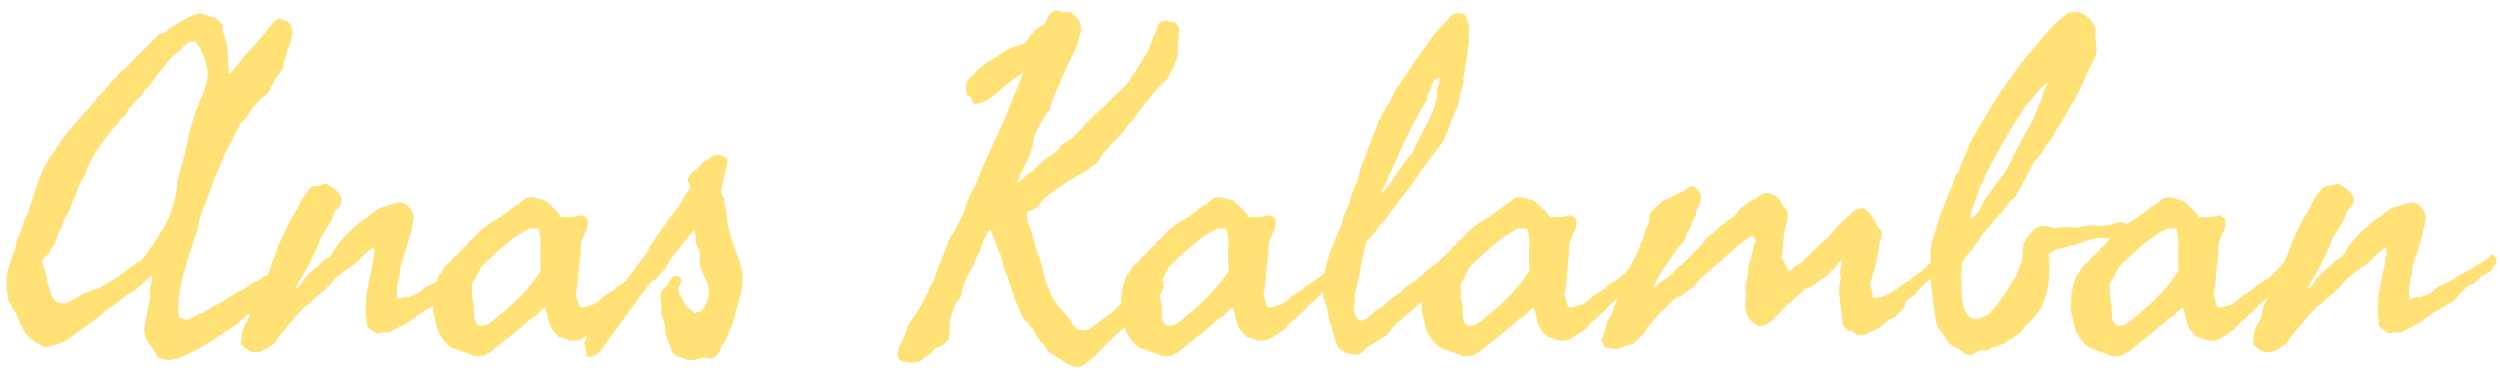 <svg width="219" height="33" viewBox="0 0 219 33" fill="none" xmlns="http://www.w3.org/2000/svg">
<path d="M19.538 2.235C19.513 2.337 19.5 2.426 19.5 2.502C19.5 2.578 19.487 2.642 19.462 2.692C19.741 3.2 19.894 3.797 19.919 4.482C19.97 5.168 20.02 5.841 20.071 6.501C20.198 6.374 20.312 6.26 20.414 6.158C20.516 6.031 20.617 5.904 20.719 5.777C20.846 5.65 20.947 5.536 21.023 5.435C21.1 5.308 21.189 5.181 21.29 5.054C21.341 4.952 21.404 4.863 21.48 4.787C21.582 4.711 21.671 4.635 21.747 4.559C21.874 4.432 22.001 4.292 22.128 4.14C22.255 3.987 22.382 3.848 22.509 3.721C22.61 3.594 22.699 3.479 22.775 3.378C22.877 3.276 22.979 3.162 23.08 3.035C23.283 2.781 23.486 2.527 23.689 2.273C23.893 1.994 24.134 1.778 24.413 1.626C24.642 1.677 24.769 1.715 24.794 1.74C24.819 1.766 24.857 1.778 24.908 1.778C25.238 1.88 25.429 2.032 25.48 2.235C25.556 2.438 25.594 2.629 25.594 2.807C25.594 2.934 25.581 3.086 25.556 3.264C25.53 3.441 25.492 3.594 25.441 3.721C25.391 3.873 25.327 4.025 25.251 4.178C25.175 4.305 25.137 4.432 25.137 4.559C25.111 4.711 25.073 4.876 25.023 5.054C24.997 5.206 24.934 5.32 24.832 5.396C24.883 5.752 24.807 6.044 24.604 6.272C24.426 6.501 24.273 6.717 24.146 6.92C24.045 7.047 23.956 7.212 23.88 7.415C23.778 7.542 23.715 7.669 23.689 7.796C23.664 7.897 23.588 8.012 23.461 8.139C23.385 8.24 23.27 8.342 23.118 8.443C22.991 8.52 22.877 8.608 22.775 8.71C22.547 8.989 22.395 9.167 22.318 9.243C22.242 9.319 22.179 9.383 22.128 9.434C22.001 9.586 21.899 9.751 21.823 9.929C21.747 10.081 21.645 10.221 21.519 10.348C21.442 10.449 21.354 10.538 21.252 10.614C21.176 10.665 21.112 10.729 21.061 10.805C21.011 10.881 20.96 10.97 20.909 11.071C20.884 11.173 20.846 11.274 20.795 11.376C20.744 11.477 20.693 11.566 20.643 11.643C20.592 11.719 20.541 11.795 20.49 11.871C20.439 11.973 20.401 12.074 20.376 12.176C20.351 12.277 20.3 12.379 20.224 12.48C20.02 12.836 19.843 13.166 19.69 13.471C19.614 13.623 19.551 13.788 19.5 13.966C19.449 14.118 19.386 14.271 19.31 14.423C19.259 14.575 19.195 14.727 19.119 14.88C19.043 15.007 18.98 15.134 18.929 15.261C18.802 15.54 18.688 15.845 18.586 16.175C18.51 16.48 18.408 16.771 18.281 17.051C18.18 17.279 18.091 17.508 18.015 17.736C17.939 17.965 17.837 18.181 17.71 18.384C17.583 18.866 17.469 19.336 17.367 19.793C17.266 20.25 17.126 20.72 16.948 21.202C16.77 21.71 16.593 22.243 16.415 22.802C16.263 23.335 16.11 23.868 15.958 24.401C15.831 25.011 15.729 25.582 15.653 26.115C15.602 26.648 15.602 27.22 15.653 27.829C15.806 27.829 15.945 27.867 16.072 27.943C16.225 28.02 16.377 28.032 16.529 27.981C16.656 27.956 16.783 27.893 16.91 27.791C17.037 27.689 17.189 27.601 17.367 27.524C17.494 27.474 17.596 27.448 17.672 27.448C17.773 27.423 17.85 27.359 17.9 27.258C18.053 27.207 18.192 27.156 18.319 27.105C18.446 27.029 18.561 26.928 18.662 26.801C18.941 26.725 19.195 26.61 19.424 26.458C19.652 26.28 19.881 26.128 20.109 26.001C20.236 25.925 20.363 25.849 20.49 25.773C20.617 25.696 20.744 25.62 20.871 25.544C20.998 25.493 21.125 25.442 21.252 25.392C21.379 25.341 21.493 25.265 21.595 25.163C21.645 25.112 21.747 25.036 21.899 24.935C22.052 24.833 22.166 24.757 22.242 24.706C22.496 24.63 22.699 24.541 22.852 24.439C23.004 24.312 23.105 24.224 23.156 24.173C23.258 24.198 23.41 24.148 23.613 24.02C23.842 23.894 24.02 23.83 24.146 23.83C24.248 23.881 24.35 23.919 24.451 23.944C24.553 23.944 24.642 23.97 24.718 24.02C24.692 24.122 24.68 24.224 24.68 24.325C24.705 24.401 24.718 24.477 24.718 24.554C24.718 24.605 24.642 24.719 24.489 24.896C24.362 25.074 24.273 25.189 24.223 25.239C24.146 25.341 23.994 25.48 23.766 25.658C23.562 25.836 23.398 25.95 23.27 26.001C23.144 26.28 22.953 26.534 22.699 26.763C22.471 26.966 22.255 27.169 22.052 27.372C21.798 27.499 21.557 27.664 21.328 27.867C21.1 28.07 20.896 28.261 20.719 28.439C20.109 28.794 19.487 29.2 18.852 29.657C18.218 30.089 17.545 30.482 16.834 30.838C16.529 30.965 16.237 31.092 15.958 31.219C15.679 31.371 15.336 31.473 14.93 31.523C14.701 31.549 14.498 31.523 14.32 31.447C14.168 31.396 13.99 31.346 13.787 31.295C13.711 31.066 13.609 30.863 13.482 30.686C13.355 30.508 13.229 30.33 13.102 30.152C12.975 29.975 12.86 29.797 12.759 29.619C12.683 29.416 12.645 29.188 12.645 28.934C12.619 28.857 12.619 28.769 12.645 28.667C12.67 28.565 12.695 28.464 12.721 28.362C12.746 28.286 12.759 28.21 12.759 28.134C12.759 28.058 12.771 27.969 12.797 27.867C12.848 27.588 12.898 27.321 12.949 27.067C13.025 26.788 13.089 26.496 13.14 26.191C13.114 25.785 13.127 25.43 13.178 25.125C13.254 24.82 13.305 24.49 13.33 24.135C13.203 24.186 13.102 24.262 13.025 24.363C12.975 24.439 12.886 24.503 12.759 24.554C12.556 24.782 12.327 24.998 12.073 25.201C11.845 25.404 11.578 25.582 11.273 25.734C10.943 25.963 10.626 26.204 10.321 26.458C10.017 26.712 9.687 26.94 9.331 27.144C8.772 27.651 8.188 28.121 7.579 28.553C6.97 28.959 6.373 29.391 5.789 29.848C5.586 29.924 5.383 30 5.18 30.076C5.002 30.178 4.786 30.241 4.532 30.267C4.253 30.419 3.986 30.432 3.732 30.305C3.504 30.203 3.288 30.089 3.085 29.962C2.933 29.835 2.793 29.721 2.666 29.619C2.564 29.518 2.438 29.403 2.285 29.276C2.006 28.819 1.79 28.4 1.638 28.02C1.511 27.613 1.32 27.27 1.066 26.991C1.041 26.864 1.003 26.763 0.952 26.686C0.901 26.585 0.838 26.483 0.762 26.382C0.686 26.052 0.635 25.747 0.609 25.468C0.609 25.189 0.597 24.896 0.571 24.592C0.597 24.033 0.698 23.513 0.876 23.03C1.079 22.548 1.244 22.104 1.371 21.697C1.396 21.621 1.409 21.545 1.409 21.469C1.409 21.393 1.422 21.316 1.447 21.24C1.473 21.164 1.498 21.075 1.523 20.974C1.574 20.872 1.625 20.77 1.676 20.669C1.727 20.466 1.79 20.275 1.866 20.098C1.942 19.92 2.006 19.73 2.057 19.526C2.107 19.399 2.146 19.298 2.171 19.222C2.196 19.145 2.234 19.069 2.285 18.993C2.412 18.765 2.501 18.536 2.552 18.308C2.628 18.079 2.704 17.851 2.78 17.622C2.983 16.962 3.199 16.314 3.428 15.68C3.682 15.02 3.986 14.398 4.342 13.813C4.393 13.737 4.443 13.674 4.494 13.623C4.57 13.547 4.634 13.471 4.685 13.395L5.484 12.138C5.764 11.757 6.056 11.401 6.36 11.071C6.69 10.716 6.995 10.36 7.274 10.005C7.63 9.675 7.947 9.319 8.227 8.938C8.506 8.558 8.823 8.215 9.179 7.91C9.229 7.758 9.318 7.644 9.445 7.567C9.572 7.466 9.661 7.339 9.712 7.187C9.94 7.034 10.131 6.844 10.283 6.615C10.461 6.387 10.677 6.196 10.931 6.044C11.413 5.511 11.908 5.003 12.416 4.521C12.924 4.013 13.432 3.505 13.94 2.997C14.371 2.946 14.663 2.781 14.815 2.502C15.171 2.273 15.565 2.032 15.996 1.778C16.453 1.524 16.898 1.334 17.329 1.207C17.456 1.156 17.621 1.169 17.824 1.245C18.053 1.321 18.243 1.385 18.395 1.436C18.776 1.512 19.03 1.639 19.157 1.816C19.284 1.969 19.411 2.108 19.538 2.235ZM3.885 23.525C4.012 24.008 4.113 24.439 4.189 24.82C4.291 25.201 4.418 25.607 4.57 26.039C4.672 26.09 4.735 26.166 4.761 26.268C4.786 26.344 4.862 26.407 4.989 26.458C5.091 26.509 5.243 26.547 5.446 26.572C5.649 26.572 5.789 26.56 5.865 26.534C5.992 26.483 6.119 26.42 6.246 26.344C6.449 26.242 6.64 26.141 6.817 26.039C6.995 25.912 7.186 25.798 7.389 25.696C7.516 25.645 7.643 25.595 7.77 25.544C7.896 25.493 8.023 25.442 8.15 25.392C8.404 25.341 8.62 25.265 8.798 25.163C9.001 25.061 9.204 24.947 9.407 24.82C9.915 24.541 10.41 24.211 10.893 23.83C11.4 23.424 11.896 23.081 12.378 22.802C13.038 21.989 13.66 21.088 14.244 20.098C14.854 19.107 15.26 17.952 15.463 16.632C15.488 16.327 15.514 16.086 15.539 15.908C15.59 15.705 15.641 15.502 15.691 15.299C15.742 15.146 15.78 14.981 15.806 14.804C15.856 14.601 15.907 14.435 15.958 14.309C16.161 13.648 16.314 13.026 16.415 12.442C16.517 11.858 16.656 11.287 16.834 10.729C16.91 10.525 16.974 10.322 17.024 10.119C17.101 9.891 17.164 9.688 17.215 9.51C17.367 9.332 17.431 9.205 17.405 9.129C17.405 9.053 17.418 8.989 17.443 8.938C17.494 8.812 17.545 8.71 17.596 8.634C17.646 8.532 17.697 8.418 17.748 8.291C17.85 8.037 17.951 7.732 18.053 7.377C18.154 6.996 18.205 6.666 18.205 6.387C18.129 5.955 18.065 5.663 18.015 5.511C17.989 5.358 17.939 5.181 17.862 4.978C17.786 4.774 17.672 4.521 17.52 4.216C17.367 3.886 17.189 3.695 16.986 3.645C16.707 3.594 16.44 3.708 16.186 3.987C15.933 4.241 15.742 4.432 15.615 4.559C15.565 4.609 15.488 4.66 15.387 4.711C15.31 4.736 15.247 4.787 15.196 4.863C15.146 4.914 15.082 4.978 15.006 5.054C14.955 5.13 14.892 5.206 14.815 5.282C14.765 5.333 14.701 5.396 14.625 5.473C14.574 5.549 14.523 5.625 14.473 5.701C14.371 5.828 14.257 5.968 14.13 6.12C14.028 6.247 13.914 6.387 13.787 6.539C13.66 6.666 13.559 6.806 13.482 6.958C13.406 7.11 13.305 7.25 13.178 7.377C13.025 7.555 12.873 7.72 12.721 7.872C12.568 8.024 12.454 8.202 12.378 8.405C12.099 8.608 11.832 8.862 11.578 9.167C11.451 9.319 11.337 9.472 11.235 9.624C11.134 9.776 11.045 9.941 10.969 10.119C10.766 10.221 10.601 10.373 10.474 10.576C10.372 10.779 10.245 10.944 10.093 11.071C9.864 11.274 9.725 11.427 9.674 11.528C9.648 11.604 9.61 11.668 9.56 11.719C9.179 12.176 8.823 12.658 8.493 13.166C8.188 13.674 7.896 14.194 7.617 14.727C7.643 14.804 7.63 14.88 7.579 14.956C7.528 15.007 7.503 15.096 7.503 15.223C7.351 15.426 7.211 15.667 7.084 15.946C6.982 16.149 6.894 16.352 6.817 16.556C6.767 16.733 6.703 16.924 6.627 17.127C6.576 17.229 6.525 17.317 6.475 17.394C6.449 17.47 6.411 17.546 6.36 17.622C6.31 17.774 6.259 17.927 6.208 18.079C6.157 18.206 6.106 18.333 6.056 18.46C6.005 18.587 5.941 18.714 5.865 18.841C5.789 18.968 5.7 19.095 5.599 19.222C5.548 19.323 5.51 19.438 5.484 19.564C5.484 19.666 5.459 19.768 5.408 19.869C5.357 19.996 5.294 20.11 5.218 20.212C5.167 20.314 5.116 20.428 5.065 20.555C5.015 20.682 4.964 20.821 4.913 20.974C4.888 21.101 4.85 21.227 4.799 21.355C4.748 21.431 4.697 21.494 4.646 21.545C4.621 21.596 4.583 21.646 4.532 21.697C4.481 21.773 4.443 21.862 4.418 21.964C4.393 22.04 4.354 22.116 4.304 22.192C4.177 22.319 4.05 22.434 3.923 22.535C3.796 22.637 3.694 22.776 3.618 22.954C3.669 23.005 3.707 23.094 3.732 23.221C3.783 23.348 3.834 23.449 3.885 23.525ZM25.898 25.315C26.102 25.189 26.267 25.023 26.394 24.82C26.52 24.617 26.673 24.414 26.851 24.211C27.181 23.83 27.536 23.513 27.917 23.259C28.095 23.005 28.311 22.814 28.564 22.688C28.844 22.535 29.06 22.319 29.212 22.04C29.263 21.964 29.301 21.888 29.326 21.811C29.377 21.735 29.428 21.659 29.479 21.583C29.936 20.948 30.456 20.39 31.04 19.907C31.192 19.78 31.332 19.653 31.459 19.526C31.611 19.399 31.789 19.273 31.992 19.145C32.221 19.019 32.437 18.854 32.64 18.65C32.868 18.447 33.109 18.295 33.363 18.193C33.541 18.117 33.706 18.066 33.858 18.041C34.011 17.99 34.176 17.939 34.353 17.889C34.531 17.838 34.684 17.8 34.81 17.774C34.963 17.724 35.128 17.724 35.306 17.774C35.712 17.952 36.017 18.295 36.22 18.803C36.27 18.93 36.245 19.209 36.144 19.641C36.067 20.047 35.953 20.504 35.801 21.012C35.674 21.494 35.534 21.964 35.382 22.421C35.23 22.878 35.128 23.208 35.077 23.411C35.026 23.614 35.014 23.729 35.039 23.754C35.065 23.754 35.077 23.779 35.077 23.83C35.026 23.957 34.988 24.071 34.963 24.173C34.938 24.274 34.912 24.389 34.887 24.516C34.836 24.719 34.798 24.998 34.773 25.354C34.747 25.684 34.76 25.95 34.81 26.153C35.09 26.128 35.23 26.102 35.23 26.077C35.255 26.052 35.293 26.039 35.344 26.039C35.42 26.014 35.496 26.014 35.572 26.039C35.674 26.039 35.763 26.026 35.839 26.001C36.118 25.925 36.372 25.823 36.601 25.696C36.829 25.544 37.045 25.366 37.248 25.163C37.705 24.96 38.124 24.757 38.505 24.554C38.86 24.3 39.14 24.122 39.343 24.02C39.571 23.894 39.901 23.729 40.333 23.525C40.485 23.348 40.701 23.195 40.98 23.068C41.285 22.916 41.539 22.751 41.742 22.573C41.793 22.523 41.856 22.459 41.933 22.383C42.009 22.281 42.085 22.256 42.161 22.307C42.288 22.434 42.364 22.573 42.39 22.726C42.44 22.852 42.453 22.941 42.428 22.992C42.225 23.195 42.11 23.348 42.085 23.449C42.085 23.551 42.06 23.627 42.009 23.678C41.882 23.805 41.691 23.919 41.438 24.02C41.209 24.122 41.069 24.211 41.019 24.287C40.993 24.338 40.955 24.389 40.904 24.439C40.853 24.49 40.777 24.554 40.676 24.63C40.6 24.681 40.536 24.731 40.485 24.782C40.435 24.858 40.358 24.909 40.257 24.935C40.181 24.935 40.105 24.947 40.028 24.973C39.876 25.1 39.749 25.214 39.648 25.315C39.546 25.417 39.432 25.531 39.305 25.658C39.102 25.861 38.975 26.014 38.924 26.115C38.873 26.191 38.733 26.306 38.505 26.458C38.378 26.534 38.251 26.61 38.124 26.686C37.997 26.763 37.87 26.839 37.743 26.915C37.388 27.093 37.032 27.309 36.677 27.562C36.321 27.816 35.966 28.07 35.61 28.324C35.356 28.477 35.09 28.616 34.81 28.743C34.557 28.845 34.315 28.972 34.087 29.124C33.985 29.124 33.909 29.124 33.858 29.124C33.833 29.099 33.77 29.111 33.668 29.162C33.541 29.086 33.414 29.086 33.287 29.162C33.16 29.213 33.033 29.213 32.906 29.162C32.652 28.959 32.475 28.832 32.373 28.781C32.297 28.73 32.233 28.667 32.183 28.591C32.132 28.464 32.106 28.324 32.106 28.172C32.132 28.02 32.106 27.893 32.03 27.791C32.03 27.232 32.043 26.699 32.068 26.191C32.119 25.684 32.208 25.15 32.335 24.592C32.36 24.414 32.411 24.173 32.487 23.868C32.563 23.538 32.627 23.221 32.678 22.916C32.728 22.611 32.767 22.345 32.792 22.116C32.817 21.888 32.792 21.748 32.716 21.697C32.437 21.85 32.145 22.078 31.84 22.383C31.561 22.688 31.294 22.941 31.04 23.145C30.837 23.297 30.634 23.436 30.431 23.564C30.253 23.69 30.062 23.83 29.859 23.982C29.682 24.109 29.529 24.236 29.402 24.363C29.275 24.49 29.136 24.643 28.983 24.82C28.806 24.998 28.641 25.176 28.488 25.354C28.336 25.506 28.158 25.658 27.955 25.811C27.854 25.912 27.752 26.001 27.65 26.077C27.574 26.128 27.498 26.191 27.422 26.268C27.295 26.395 27.168 26.521 27.041 26.648C26.939 26.75 26.8 26.839 26.622 26.915C26.47 27.118 26.267 27.347 26.013 27.601C25.784 27.855 25.543 28.134 25.289 28.439C25.061 28.718 24.832 28.997 24.604 29.276C24.375 29.556 24.197 29.81 24.07 30.038C23.766 30.292 23.436 30.508 23.08 30.686C22.75 30.889 22.344 30.914 21.861 30.762C21.607 30.609 21.442 30.482 21.366 30.381C21.29 30.279 21.201 30.203 21.1 30.152C21.125 29.873 21.15 29.606 21.176 29.352C21.201 29.099 21.277 28.832 21.404 28.553C21.43 28.502 21.468 28.451 21.519 28.4C21.544 28.324 21.582 28.248 21.633 28.172C21.76 27.943 21.849 27.689 21.899 27.41C21.925 27.131 22.001 26.864 22.128 26.61C22.28 26.356 22.382 26.153 22.433 26.001C22.458 25.823 22.509 25.671 22.585 25.544C22.636 25.417 22.712 25.303 22.814 25.201C22.89 25.074 22.953 24.947 23.004 24.82C23.055 24.693 23.144 24.554 23.27 24.401C23.398 24.224 23.486 24.071 23.537 23.944C23.613 23.665 23.702 23.386 23.804 23.106C23.905 22.827 24.02 22.548 24.146 22.269C24.197 22.091 24.248 21.926 24.299 21.773C24.35 21.596 24.413 21.431 24.489 21.278C24.616 20.999 24.743 20.732 24.87 20.479C24.997 20.199 25.124 19.92 25.251 19.641C25.327 19.488 25.391 19.361 25.441 19.26C25.518 19.133 25.606 19.006 25.708 18.879C25.784 18.752 25.848 18.625 25.898 18.498C25.975 18.371 26.051 18.244 26.127 18.117C26.203 17.99 26.267 17.851 26.317 17.698C26.394 17.52 26.495 17.355 26.622 17.203C26.8 17 26.939 16.81 27.041 16.632C27.143 16.454 27.308 16.34 27.536 16.289C27.638 16.34 27.739 16.34 27.841 16.289C27.968 16.238 28.082 16.2 28.184 16.175C28.311 16.124 28.425 16.099 28.526 16.099C28.628 16.073 28.717 16.111 28.793 16.213C29.123 16.416 29.364 16.594 29.517 16.746C29.669 16.898 29.77 17.038 29.821 17.165C29.948 17.394 29.961 17.635 29.859 17.889C29.758 18.117 29.58 18.32 29.326 18.498C29.225 18.93 29.047 19.336 28.793 19.717C28.539 20.098 28.311 20.466 28.107 20.821C28.057 20.948 28.006 21.075 27.955 21.202C27.904 21.329 27.854 21.456 27.803 21.583C27.65 21.939 27.485 22.294 27.308 22.649C27.155 23.005 26.977 23.348 26.774 23.678C26.673 23.881 26.584 24.046 26.508 24.173C26.432 24.3 26.355 24.414 26.279 24.516C26.203 24.592 26.14 24.693 26.089 24.82C26.038 24.947 25.975 25.112 25.898 25.315ZM51.454 19.717C51.48 19.793 51.454 19.945 51.378 20.174C51.251 20.326 51.175 20.491 51.149 20.669C51.099 20.77 51.048 20.859 50.997 20.936C50.972 21.012 50.946 21.113 50.921 21.24C50.87 21.393 50.845 21.57 50.845 21.773C50.87 21.977 50.87 22.167 50.845 22.345C50.794 22.624 50.756 22.903 50.73 23.183C50.705 23.436 50.68 23.703 50.654 23.982C50.654 24.262 50.629 24.579 50.578 24.935C50.527 25.29 50.477 25.607 50.426 25.887C50.527 26.064 50.591 26.255 50.616 26.458C50.642 26.661 50.73 26.826 50.883 26.953C51.391 26.877 51.797 26.763 52.102 26.61C52.406 26.433 52.698 26.191 52.977 25.887C53.206 25.785 53.358 25.696 53.435 25.62C53.536 25.544 53.688 25.442 53.892 25.315C53.942 25.265 53.993 25.214 54.044 25.163C54.095 25.112 54.145 25.061 54.196 25.011C54.476 24.858 54.641 24.757 54.691 24.706C54.768 24.655 54.856 24.605 54.958 24.554C55.39 24.274 55.72 23.982 55.948 23.678C56.177 23.5 56.329 23.348 56.405 23.221C56.507 23.068 56.71 22.929 57.015 22.802C57.192 22.599 57.37 22.434 57.548 22.307C57.751 22.154 57.941 21.977 58.119 21.773C58.246 21.773 58.348 21.799 58.424 21.85C58.5 21.9 58.589 21.951 58.69 22.002C58.767 22.205 58.779 22.421 58.728 22.649C58.678 22.852 58.589 23.043 58.462 23.221C58.335 23.398 58.272 23.5 58.272 23.525C58.272 23.551 58.259 23.576 58.233 23.602C58.157 23.703 58.056 23.805 57.929 23.906C57.827 23.982 57.738 24.071 57.662 24.173C57.535 24.401 57.434 24.516 57.357 24.516C57.281 24.516 57.218 24.541 57.167 24.592C56.938 24.719 56.773 24.82 56.672 24.896C56.596 24.973 56.456 25.074 56.253 25.201C55.974 25.354 55.809 25.455 55.758 25.506C55.707 25.557 55.656 25.595 55.605 25.62C55.275 25.976 54.971 26.268 54.691 26.496C54.438 26.699 54.158 26.979 53.853 27.334C53.752 27.41 53.65 27.486 53.549 27.562C53.447 27.639 53.358 27.74 53.282 27.867C53.054 28.02 52.863 28.172 52.711 28.324C52.584 28.477 52.432 28.654 52.254 28.857C52.102 28.934 51.937 29.048 51.759 29.2C51.581 29.327 51.391 29.441 51.188 29.543C51.086 29.594 50.972 29.657 50.845 29.733C50.743 29.784 50.629 29.81 50.502 29.81C50.197 29.86 49.918 29.835 49.664 29.733C49.41 29.632 49.169 29.556 48.94 29.505C48.839 29.352 48.712 29.226 48.56 29.124C48.331 28.845 48.166 28.515 48.065 28.134C47.963 27.753 47.861 27.347 47.76 26.915C47.557 27.042 47.366 27.207 47.188 27.41C47.011 27.613 46.782 27.778 46.503 27.905C45.995 28.388 45.449 28.857 44.865 29.314C44.307 29.746 43.735 30.203 43.151 30.686C43.075 30.762 42.999 30.825 42.923 30.876C42.847 30.927 42.783 30.939 42.732 30.914C42.605 31.066 42.428 31.155 42.199 31.181C41.996 31.231 41.768 31.231 41.514 31.181C41.26 31.054 41.031 30.965 40.828 30.914C40.625 30.863 40.422 30.787 40.219 30.686C39.787 30.609 39.432 30.419 39.152 30.114C38.848 29.81 38.594 29.454 38.391 29.048C38.315 28.845 38.264 28.654 38.238 28.477C38.188 28.299 38.137 28.096 38.086 27.867C38.06 27.664 38.023 27.499 37.972 27.372C37.921 27.22 37.921 27.08 37.972 26.953C37.921 26.877 37.908 26.801 37.934 26.725C37.959 26.623 37.972 26.521 37.972 26.42C37.946 26.064 37.984 25.684 38.086 25.277C38.162 24.871 38.276 24.503 38.429 24.173C38.48 24.071 38.581 23.944 38.733 23.792C38.784 23.716 38.822 23.64 38.848 23.564C38.873 23.487 38.911 23.424 38.962 23.373C39.013 23.297 39.089 23.221 39.19 23.145C39.292 23.068 39.381 22.992 39.457 22.916C39.584 22.738 39.724 22.586 39.876 22.459C40.054 22.307 40.219 22.154 40.371 22.002C40.447 21.926 40.511 21.837 40.562 21.735C40.638 21.634 40.739 21.558 40.866 21.507C40.968 21.329 41.082 21.189 41.209 21.088C41.336 20.961 41.476 20.834 41.628 20.707C42.06 20.174 42.593 19.73 43.227 19.374C43.862 19.019 44.434 18.612 44.941 18.155C45.119 18.079 45.272 17.99 45.398 17.889C45.525 17.787 45.652 17.686 45.779 17.584C46.109 17.305 46.452 17.216 46.808 17.317C47.163 17.419 47.493 17.508 47.798 17.584C48.052 17.812 48.293 18.041 48.522 18.27C48.775 18.498 48.991 18.752 49.169 19.031C49.347 19.006 49.55 19.006 49.778 19.031C50.007 19.031 50.248 19.006 50.502 18.955C50.578 18.955 50.654 18.942 50.73 18.917C50.807 18.866 50.87 18.841 50.921 18.841C51.302 18.968 51.492 19.158 51.492 19.412L51.454 19.717ZM46.465 19.983C45.779 20.314 45.157 20.707 44.599 21.164C44.04 21.596 43.507 22.065 42.999 22.573C42.872 22.7 42.732 22.827 42.58 22.954C42.453 23.056 42.339 23.17 42.237 23.297C42.136 23.424 42.034 23.576 41.933 23.754C41.856 23.932 41.78 24.097 41.704 24.249C41.653 24.351 41.602 24.439 41.552 24.516C41.501 24.566 41.45 24.63 41.399 24.706C41.349 24.833 41.323 24.96 41.323 25.087C41.349 25.214 41.361 25.354 41.361 25.506C41.361 25.633 41.361 25.76 41.361 25.887C41.361 26.014 41.374 26.141 41.399 26.268C41.476 26.547 41.514 26.826 41.514 27.105C41.514 27.309 41.526 27.562 41.552 27.867C41.602 28.146 41.704 28.337 41.856 28.439C42.009 28.54 42.161 28.565 42.313 28.515C42.491 28.464 42.644 28.426 42.77 28.4C43.659 27.715 44.497 27.004 45.284 26.268C46.071 25.506 46.77 24.655 47.379 23.716C47.328 23.056 47.315 22.421 47.341 21.811C47.392 21.177 47.341 20.593 47.188 20.06C47.087 20.009 46.96 19.996 46.808 20.021C46.681 20.021 46.566 20.009 46.465 19.983ZM59.681 24.401C59.731 24.503 59.706 24.643 59.605 24.82C59.528 24.998 59.465 25.15 59.414 25.277C59.44 25.379 59.465 25.468 59.49 25.544C59.516 25.595 59.503 25.671 59.452 25.773C59.63 25.899 59.744 26.052 59.795 26.23C59.846 26.382 59.935 26.547 60.062 26.725C60.188 26.877 60.315 27.004 60.442 27.105C60.595 27.207 60.734 27.321 60.861 27.448C60.988 27.372 61.09 27.334 61.166 27.334C61.242 27.334 61.344 27.309 61.471 27.258C61.699 26.953 61.877 26.598 62.004 26.191C62.029 26.09 62.055 25.976 62.08 25.849C62.105 25.722 62.118 25.607 62.118 25.506C62.093 25.15 61.991 24.808 61.813 24.477C61.636 24.148 61.496 23.805 61.395 23.449C61.293 23.246 61.255 23.018 61.28 22.764C61.331 22.51 61.331 22.281 61.28 22.078C61.255 21.951 61.217 21.85 61.166 21.773C61.115 21.697 61.065 21.608 61.014 21.507C60.963 21.304 60.938 21.075 60.938 20.821C60.963 20.567 60.912 20.352 60.785 20.174C60.684 20.275 60.519 20.466 60.29 20.745C60.062 21.024 59.82 21.329 59.566 21.659C59.312 21.989 59.071 22.294 58.843 22.573C58.64 22.852 58.487 23.043 58.386 23.145C58.259 23.322 58.119 23.487 57.967 23.64C57.815 23.767 57.675 23.919 57.548 24.097C57.446 24.224 57.269 24.439 57.015 24.744C56.786 25.023 56.545 25.328 56.291 25.658C56.037 25.988 55.809 26.306 55.605 26.61C55.377 26.89 55.225 27.08 55.148 27.182C55.098 27.258 54.971 27.448 54.768 27.753C54.539 28.058 54.298 28.388 54.044 28.743C53.765 29.099 53.523 29.429 53.32 29.733C53.092 30.038 52.952 30.241 52.901 30.343C52.749 30.597 52.559 30.812 52.33 30.99C52.076 31.193 51.784 31.295 51.454 31.295C51.429 31.27 51.403 31.193 51.378 31.066C51.352 30.965 51.34 30.851 51.34 30.724C51.315 30.597 51.289 30.47 51.264 30.343C51.213 30.241 51.175 30.165 51.149 30.114C51.226 29.962 51.289 29.81 51.34 29.657C51.365 29.505 51.467 29.365 51.645 29.238C51.695 29.061 51.848 28.781 52.102 28.4C52.355 27.994 52.635 27.575 52.94 27.144C53.244 26.712 53.536 26.306 53.815 25.925C54.069 25.544 54.247 25.277 54.349 25.125C54.45 25.023 54.615 24.833 54.844 24.554C55.072 24.274 55.301 23.982 55.529 23.678C55.758 23.348 55.974 23.043 56.177 22.764C56.405 22.484 56.57 22.281 56.672 22.154C56.748 21.926 56.913 21.621 57.167 21.24C57.421 20.834 57.7 20.428 58.005 20.021C58.31 19.59 58.602 19.184 58.881 18.803C59.185 18.422 59.414 18.117 59.566 17.889C59.693 17.686 59.795 17.508 59.871 17.355C59.973 17.203 60.074 17.038 60.176 16.86C60.227 16.81 60.277 16.759 60.328 16.708C60.379 16.632 60.417 16.568 60.442 16.518C60.493 16.314 60.468 16.175 60.366 16.099C60.265 15.997 60.227 15.857 60.252 15.68C60.455 15.273 60.671 15.007 60.899 14.88C61.153 14.727 61.382 14.512 61.585 14.232C61.712 14.131 61.826 14.055 61.928 14.004C62.055 13.953 62.182 13.864 62.309 13.737C62.41 13.636 62.537 13.585 62.69 13.585C62.842 13.56 62.981 13.572 63.108 13.623C63.261 13.648 63.388 13.699 63.489 13.775C63.616 13.826 63.692 13.877 63.718 13.928C63.743 14.004 63.743 14.105 63.718 14.232C63.692 14.359 63.667 14.486 63.642 14.613C63.591 14.842 63.54 15.058 63.489 15.261C63.438 15.438 63.388 15.642 63.337 15.87C63.286 16.149 63.235 16.416 63.185 16.67C63.159 16.924 63.248 17.165 63.451 17.394C63.426 17.52 63.426 17.673 63.451 17.851C63.502 18.028 63.553 18.193 63.603 18.346C63.654 19.158 63.794 19.971 64.022 20.783C64.276 21.57 64.543 22.294 64.822 22.954C64.822 23.081 64.835 23.208 64.86 23.335C64.911 23.462 64.962 23.589 65.013 23.716C65.089 24.528 65.013 25.341 64.784 26.153C64.556 26.94 64.34 27.715 64.137 28.477C63.984 28.73 63.857 29.023 63.756 29.352C63.705 29.505 63.654 29.632 63.603 29.733C63.553 29.835 63.477 29.949 63.375 30.076C63.248 30.279 63.134 30.508 63.032 30.762C62.931 31.016 62.727 31.219 62.423 31.371C62.245 31.422 62.067 31.422 61.89 31.371C61.737 31.32 61.585 31.32 61.433 31.371C61.306 31.396 61.191 31.422 61.09 31.447C60.988 31.498 60.887 31.523 60.785 31.523C60.455 31.574 60.176 31.536 59.947 31.409C59.744 31.308 59.49 31.231 59.185 31.181C59.185 31.105 59.148 31.041 59.071 30.99C58.995 30.965 58.932 30.927 58.881 30.876C58.779 30.47 58.678 30.178 58.576 30C58.475 29.822 58.398 29.632 58.348 29.429C58.272 29.149 58.233 28.883 58.233 28.629C58.233 28.35 58.17 28.07 58.043 27.791C57.941 27.588 57.891 27.448 57.891 27.372C57.916 27.296 57.929 27.22 57.929 27.144C57.929 26.814 57.903 26.458 57.852 26.077C57.827 25.671 57.992 25.341 58.348 25.087C58.475 24.985 58.563 24.858 58.614 24.706C58.69 24.528 58.805 24.376 58.957 24.249C59.008 24.198 59.084 24.173 59.185 24.173C59.312 24.173 59.401 24.186 59.452 24.211L59.681 24.401ZM89.045 16.061C89.324 15.908 89.553 15.73 89.731 15.527C89.934 15.324 90.175 15.146 90.454 14.994C90.606 14.791 90.784 14.613 90.987 14.461C91.216 14.283 91.419 14.093 91.597 13.89C91.876 13.737 92.117 13.585 92.32 13.433C92.549 13.255 92.752 13.039 92.93 12.785C93.107 12.633 93.26 12.519 93.387 12.442C93.539 12.366 93.679 12.277 93.806 12.176C94.314 11.719 94.796 11.236 95.253 10.729C95.735 10.195 96.256 9.7 96.814 9.243C96.941 9.091 97.068 8.951 97.195 8.824C97.348 8.672 97.487 8.532 97.614 8.405C97.767 8.278 97.919 8.151 98.071 8.024C98.224 7.872 98.376 7.72 98.528 7.567C98.655 7.44 98.757 7.313 98.833 7.187C98.909 7.034 99.011 6.882 99.138 6.729C99.239 6.603 99.341 6.463 99.442 6.311C99.544 6.158 99.633 6.006 99.709 5.854C99.912 5.549 100.103 5.244 100.28 4.939C100.483 4.635 100.648 4.317 100.775 3.987C100.877 3.606 100.953 3.365 101.004 3.264C101.08 3.162 101.144 3.048 101.194 2.921C101.271 2.769 101.321 2.616 101.347 2.464C101.397 2.286 101.474 2.134 101.575 2.007C101.677 1.905 101.816 1.842 101.994 1.816C102.172 1.766 102.324 1.804 102.451 1.931C102.68 1.854 102.845 1.867 102.946 1.969C103.073 2.045 103.175 2.197 103.251 2.426C103.302 2.553 103.314 2.68 103.289 2.807C103.264 2.934 103.251 3.086 103.251 3.264C103.2 3.594 103.175 3.924 103.175 4.254C103.2 4.584 103.162 4.901 103.061 5.206C103.035 5.308 102.997 5.409 102.946 5.511C102.921 5.612 102.883 5.714 102.832 5.815C102.73 6.019 102.654 6.158 102.604 6.234C102.553 6.311 102.515 6.399 102.489 6.501C102.464 6.577 102.426 6.653 102.375 6.729C102.324 6.831 102.235 6.933 102.108 7.034C102.007 7.11 101.905 7.212 101.804 7.339C101.448 7.694 101.118 8.062 100.813 8.443C100.509 8.799 100.217 9.167 99.938 9.548C99.684 9.853 99.531 10.056 99.481 10.157C99.43 10.233 99.366 10.322 99.29 10.424C99.214 10.551 99.112 10.665 98.985 10.767C98.884 10.868 98.782 10.982 98.681 11.109C98.63 11.16 98.592 11.224 98.566 11.3C98.541 11.376 98.503 11.44 98.452 11.49C98.147 11.82 97.83 12.15 97.5 12.48C97.17 12.81 96.865 13.153 96.586 13.509C96.51 13.636 96.434 13.763 96.357 13.89C96.281 14.017 96.192 14.144 96.091 14.271C96.015 14.321 95.926 14.385 95.824 14.461C95.723 14.512 95.608 14.601 95.481 14.727C95.431 14.778 95.367 14.829 95.291 14.88C95.215 14.905 95.139 14.943 95.062 14.994C94.783 15.172 94.491 15.35 94.186 15.527C93.907 15.68 93.628 15.845 93.349 16.023C93.12 16.2 92.879 16.365 92.625 16.518C92.397 16.67 92.181 16.822 91.978 16.975C91.597 17.254 91.292 17.559 91.064 17.889C90.86 18.193 90.505 18.409 89.997 18.536C89.921 18.892 89.934 19.196 90.035 19.45C90.162 19.704 90.251 19.933 90.302 20.136C90.353 20.263 90.391 20.415 90.416 20.593C90.467 20.745 90.518 20.91 90.568 21.088C90.644 21.316 90.708 21.545 90.759 21.773C90.81 21.977 90.886 22.205 90.987 22.459C91.038 22.561 91.076 22.662 91.102 22.764C91.127 22.865 91.165 22.967 91.216 23.068C91.267 23.271 91.305 23.462 91.33 23.64C91.381 23.817 91.432 24.008 91.482 24.211C91.584 24.617 91.736 25.023 91.939 25.43C92.016 25.709 92.13 25.963 92.282 26.191C92.435 26.395 92.561 26.598 92.663 26.801C92.79 26.877 92.892 26.979 92.968 27.105C93.069 27.232 93.171 27.347 93.272 27.448C93.501 27.677 93.679 27.918 93.806 28.172C93.958 28.426 94.148 28.654 94.377 28.857C94.555 28.883 94.732 28.908 94.91 28.934C95.088 28.934 95.266 28.895 95.443 28.819C95.545 28.769 95.634 28.705 95.71 28.629C95.811 28.527 95.913 28.451 96.015 28.4C96.116 28.299 96.218 28.223 96.319 28.172C96.421 28.096 96.497 28.02 96.548 27.943C97.056 27.664 97.475 27.347 97.805 26.991C98.135 26.636 98.478 26.268 98.833 25.887C99.011 25.76 99.163 25.633 99.29 25.506C99.442 25.354 99.595 25.214 99.747 25.087C100.128 24.985 100.395 24.896 100.547 24.82C100.699 24.744 100.852 24.693 101.004 24.668C101.182 24.617 101.347 24.592 101.499 24.592C101.677 24.566 101.829 24.592 101.956 24.668C101.905 24.77 101.893 24.884 101.918 25.011C101.943 25.112 101.931 25.214 101.88 25.315C101.829 25.493 101.753 25.645 101.651 25.773C101.575 25.899 101.486 26.039 101.385 26.191C101.182 26.395 100.966 26.585 100.737 26.763C100.509 26.94 100.306 27.131 100.128 27.334C99.874 27.512 99.645 27.689 99.442 27.867C99.265 28.045 99.074 28.223 98.871 28.4C98.668 28.604 98.452 28.781 98.224 28.934C98.02 29.086 97.817 29.264 97.614 29.467C97.233 29.822 96.853 30.203 96.472 30.609C96.116 31.016 95.723 31.371 95.291 31.676C94.986 32.006 94.669 32.171 94.339 32.171C94.212 32.12 94.085 32.082 93.958 32.057C93.831 32.031 93.704 31.993 93.577 31.942C93.196 31.663 92.803 31.409 92.397 31.181C91.99 30.977 91.673 30.648 91.444 30.19C91.241 30.038 91.064 29.848 90.911 29.619C90.784 29.391 90.657 29.137 90.53 28.857C90.454 28.781 90.365 28.705 90.264 28.629C90.188 28.527 90.124 28.413 90.073 28.286C89.972 28.235 89.883 28.172 89.807 28.096C89.756 27.994 89.692 27.905 89.616 27.829C89.388 27.372 89.159 26.852 88.931 26.268C88.728 25.658 88.55 25.138 88.397 24.706C88.372 24.63 88.347 24.554 88.321 24.477C88.296 24.401 88.27 24.3 88.245 24.173C88.194 24.097 88.156 24.033 88.131 23.982C88.106 23.906 88.08 23.83 88.055 23.754C87.978 23.602 87.915 23.436 87.864 23.259C87.839 23.056 87.801 22.852 87.75 22.649C87.699 22.446 87.623 22.243 87.522 22.04C87.42 21.837 87.331 21.634 87.255 21.431C87.179 21.202 87.103 20.974 87.026 20.745C86.95 20.517 86.849 20.301 86.722 20.098C86.366 20.58 86.15 20.974 86.074 21.278C85.998 21.583 85.897 21.875 85.769 22.154C85.592 22.434 85.49 22.637 85.465 22.764C85.439 22.865 85.401 22.98 85.351 23.106C85.224 23.31 85.097 23.525 84.97 23.754C84.843 23.957 84.728 24.186 84.627 24.439C84.576 24.566 84.525 24.693 84.475 24.82C84.449 24.922 84.411 25.036 84.36 25.163C84.31 25.29 84.272 25.43 84.246 25.582C84.246 25.709 84.221 25.836 84.17 25.963C84.119 26.039 84.068 26.115 84.018 26.191C83.967 26.242 83.916 26.306 83.865 26.382C83.738 26.585 83.624 26.814 83.522 27.067C83.446 27.296 83.357 27.55 83.256 27.829C83.205 28.21 83.18 28.553 83.18 28.857C83.18 29.137 83.154 29.429 83.103 29.733C82.926 29.886 82.799 30 82.723 30.076C82.672 30.152 82.608 30.216 82.532 30.267C82.431 30.317 82.329 30.355 82.228 30.381C82.151 30.406 82.05 30.444 81.923 30.495C81.694 30.8 81.529 30.977 81.428 31.028C81.326 31.079 81.225 31.143 81.123 31.219C81.047 31.27 80.971 31.333 80.894 31.409C80.818 31.485 80.742 31.549 80.666 31.6C80.387 31.727 80.069 31.777 79.714 31.752C79.358 31.727 79.041 31.65 78.762 31.523C78.711 31.396 78.686 31.308 78.686 31.257C78.66 31.231 78.635 31.155 78.609 31.028C78.711 30.774 78.762 30.559 78.762 30.381C79.016 29.949 79.219 29.505 79.371 29.048C79.498 28.591 79.701 28.185 79.981 27.829C80.082 27.702 80.158 27.588 80.209 27.486C80.285 27.385 80.374 27.27 80.476 27.144C80.628 26.814 80.806 26.483 81.009 26.153C81.212 25.798 81.377 25.43 81.504 25.049C81.732 24.744 81.897 24.389 81.999 23.982C82.126 23.576 82.266 23.195 82.418 22.84C82.621 22.408 82.799 21.951 82.951 21.469C83.129 20.986 83.357 20.567 83.637 20.212C83.764 19.933 83.903 19.653 84.056 19.374C84.208 19.069 84.348 18.777 84.475 18.498C84.525 18.32 84.576 18.143 84.627 17.965C84.678 17.787 84.741 17.609 84.817 17.432C84.894 17.279 84.97 17.127 85.046 16.975C85.122 16.822 85.211 16.657 85.312 16.48C85.465 16.226 85.579 15.959 85.655 15.68C85.757 15.4 85.871 15.121 85.998 14.842C86.353 14.029 86.722 13.217 87.103 12.404C87.483 11.592 87.852 10.779 88.207 9.967C88.436 9.332 88.677 8.723 88.931 8.139C89.185 7.555 89.413 6.958 89.616 6.349C89.54 6.349 89.464 6.399 89.388 6.501C89.311 6.577 89.248 6.641 89.197 6.691C89.07 6.742 88.956 6.806 88.855 6.882C88.753 6.958 88.639 7.047 88.512 7.148C88.182 7.377 87.814 7.694 87.407 8.101C87.28 8.202 87.128 8.316 86.95 8.443C86.798 8.545 86.645 8.646 86.493 8.748C86.061 8.977 85.681 9.104 85.351 9.129C85.173 8.9 85.084 8.773 85.084 8.748C85.109 8.697 85.109 8.646 85.084 8.596C85.008 8.443 84.919 8.38 84.817 8.405C84.741 8.405 84.69 8.316 84.665 8.139C84.64 7.961 84.627 7.783 84.627 7.605C84.627 7.428 84.652 7.275 84.703 7.148C84.754 7.047 84.83 6.945 84.932 6.844C85.059 6.717 85.186 6.603 85.312 6.501C85.516 6.247 85.731 6.031 85.96 5.854C86.366 5.523 86.811 5.231 87.293 4.978C87.445 4.851 87.623 4.724 87.826 4.597C88.055 4.47 88.258 4.355 88.436 4.254C88.639 4.152 88.855 4.076 89.083 4.025C89.311 3.975 89.502 3.911 89.654 3.835C89.781 3.759 89.921 3.606 90.073 3.378C90.251 3.124 90.391 2.946 90.492 2.845C90.746 2.565 90.962 2.388 91.14 2.312C91.317 2.235 91.457 2.134 91.559 2.007C91.635 1.905 91.686 1.791 91.711 1.664C91.762 1.512 91.838 1.385 91.939 1.283C92.117 1.08 92.269 0.966 92.397 0.94C92.549 0.89 92.765 0.928 93.044 1.055C93.247 1.055 93.425 1.055 93.577 1.055C93.73 1.055 93.831 1.08 93.882 1.131C94.034 1.232 94.199 1.397 94.377 1.626C94.58 1.854 94.682 2.108 94.682 2.388C94.682 2.642 94.644 2.896 94.567 3.149C94.491 3.403 94.428 3.657 94.377 3.911C94.072 4.546 93.768 5.193 93.463 5.854C93.158 6.514 92.866 7.174 92.587 7.834C92.485 8.037 92.397 8.24 92.32 8.443C92.244 8.646 92.168 8.85 92.092 9.053C92.041 9.18 92.016 9.307 92.016 9.434C92.016 9.561 91.952 9.662 91.825 9.738C91.622 9.992 91.482 10.208 91.406 10.386C91.33 10.563 91.228 10.716 91.102 10.843C91.025 11.021 90.949 11.185 90.873 11.338C90.797 11.49 90.721 11.655 90.644 11.833C90.568 12.062 90.518 12.29 90.492 12.519C90.467 12.722 90.416 12.963 90.34 13.242C90.289 13.471 90.188 13.712 90.035 13.966C89.908 14.194 89.794 14.435 89.692 14.69C89.565 14.918 89.451 15.146 89.35 15.375C89.273 15.604 89.172 15.832 89.045 16.061ZM111.706 19.717C111.731 19.793 111.706 19.945 111.63 20.174C111.503 20.326 111.427 20.491 111.401 20.669C111.351 20.77 111.3 20.859 111.249 20.936C111.224 21.012 111.198 21.113 111.173 21.24C111.122 21.393 111.097 21.57 111.097 21.773C111.122 21.977 111.122 22.167 111.097 22.345C111.046 22.624 111.008 22.903 110.982 23.183C110.957 23.436 110.932 23.703 110.906 23.982C110.906 24.262 110.881 24.579 110.83 24.935C110.779 25.29 110.729 25.607 110.678 25.887C110.779 26.064 110.843 26.255 110.868 26.458C110.894 26.661 110.982 26.826 111.135 26.953C111.643 26.877 112.049 26.763 112.354 26.61C112.658 26.433 112.95 26.191 113.229 25.887C113.458 25.785 113.61 25.696 113.687 25.62C113.788 25.544 113.94 25.442 114.144 25.315C114.194 25.265 114.245 25.214 114.296 25.163C114.347 25.112 114.397 25.061 114.448 25.011C114.728 24.858 114.893 24.757 114.943 24.706C115.02 24.655 115.108 24.605 115.21 24.554C115.642 24.274 115.972 23.982 116.2 23.678C116.429 23.5 116.581 23.348 116.657 23.221C116.759 23.068 116.962 22.929 117.267 22.802C117.444 22.599 117.622 22.434 117.8 22.307C118.003 22.154 118.193 21.977 118.371 21.773C118.498 21.773 118.6 21.799 118.676 21.85C118.752 21.9 118.841 21.951 118.942 22.002C119.019 22.205 119.031 22.421 118.98 22.649C118.93 22.852 118.841 23.043 118.714 23.221C118.587 23.398 118.523 23.5 118.523 23.525C118.523 23.551 118.511 23.576 118.485 23.602C118.409 23.703 118.308 23.805 118.181 23.906C118.079 23.982 117.99 24.071 117.914 24.173C117.787 24.401 117.686 24.516 117.609 24.516C117.533 24.516 117.47 24.541 117.419 24.592C117.19 24.719 117.025 24.82 116.924 24.896C116.848 24.973 116.708 25.074 116.505 25.201C116.226 25.354 116.061 25.455 116.01 25.506C115.959 25.557 115.908 25.595 115.857 25.62C115.527 25.976 115.223 26.268 114.943 26.496C114.689 26.699 114.41 26.979 114.105 27.334C114.004 27.41 113.902 27.486 113.801 27.562C113.699 27.639 113.61 27.74 113.534 27.867C113.306 28.02 113.115 28.172 112.963 28.324C112.836 28.477 112.684 28.654 112.506 28.857C112.354 28.934 112.188 29.048 112.011 29.2C111.833 29.327 111.643 29.441 111.439 29.543C111.338 29.594 111.224 29.657 111.097 29.733C110.995 29.784 110.881 29.81 110.754 29.81C110.449 29.86 110.17 29.835 109.916 29.733C109.662 29.632 109.421 29.556 109.192 29.505C109.091 29.352 108.964 29.226 108.812 29.124C108.583 28.845 108.418 28.515 108.316 28.134C108.215 27.753 108.113 27.347 108.012 26.915C107.809 27.042 107.618 27.207 107.44 27.41C107.263 27.613 107.034 27.778 106.755 27.905C106.247 28.388 105.701 28.857 105.117 29.314C104.559 29.746 103.987 30.203 103.403 30.686C103.327 30.762 103.251 30.825 103.175 30.876C103.099 30.927 103.035 30.939 102.984 30.914C102.857 31.066 102.68 31.155 102.451 31.181C102.248 31.231 102.02 31.231 101.766 31.181C101.512 31.054 101.283 30.965 101.08 30.914C100.877 30.863 100.674 30.787 100.471 30.686C100.039 30.609 99.684 30.419 99.404 30.114C99.1 29.81 98.846 29.454 98.643 29.048C98.566 28.845 98.516 28.654 98.49 28.477C98.439 28.299 98.389 28.096 98.338 27.867C98.312 27.664 98.274 27.499 98.224 27.372C98.173 27.22 98.173 27.08 98.224 26.953C98.173 26.877 98.16 26.801 98.186 26.725C98.211 26.623 98.224 26.521 98.224 26.42C98.198 26.064 98.236 25.684 98.338 25.277C98.414 24.871 98.528 24.503 98.681 24.173C98.731 24.071 98.833 23.944 98.985 23.792C99.036 23.716 99.074 23.64 99.1 23.564C99.125 23.487 99.163 23.424 99.214 23.373C99.265 23.297 99.341 23.221 99.442 23.145C99.544 23.068 99.633 22.992 99.709 22.916C99.836 22.738 99.976 22.586 100.128 22.459C100.306 22.307 100.471 22.154 100.623 22.002C100.699 21.926 100.763 21.837 100.813 21.735C100.89 21.634 100.991 21.558 101.118 21.507C101.22 21.329 101.334 21.189 101.461 21.088C101.588 20.961 101.728 20.834 101.88 20.707C102.312 20.174 102.845 19.73 103.479 19.374C104.114 19.019 104.686 18.612 105.193 18.155C105.371 18.079 105.523 17.99 105.65 17.889C105.777 17.787 105.904 17.686 106.031 17.584C106.361 17.305 106.704 17.216 107.06 17.317C107.415 17.419 107.745 17.508 108.05 17.584C108.304 17.812 108.545 18.041 108.773 18.27C109.027 18.498 109.243 18.752 109.421 19.031C109.599 19.006 109.802 19.006 110.03 19.031C110.259 19.031 110.5 19.006 110.754 18.955C110.83 18.955 110.906 18.942 110.982 18.917C111.059 18.866 111.122 18.841 111.173 18.841C111.554 18.968 111.744 19.158 111.744 19.412L111.706 19.717ZM106.717 19.983C106.031 20.314 105.409 20.707 104.851 21.164C104.292 21.596 103.759 22.065 103.251 22.573C103.124 22.7 102.984 22.827 102.832 22.954C102.705 23.056 102.591 23.17 102.489 23.297C102.388 23.424 102.286 23.576 102.185 23.754C102.108 23.932 102.032 24.097 101.956 24.249C101.905 24.351 101.854 24.439 101.804 24.516C101.753 24.566 101.702 24.63 101.651 24.706C101.601 24.833 101.575 24.96 101.575 25.087C101.601 25.214 101.613 25.354 101.613 25.506C101.613 25.633 101.613 25.76 101.613 25.887C101.613 26.014 101.626 26.141 101.651 26.268C101.728 26.547 101.766 26.826 101.766 27.105C101.766 27.309 101.778 27.562 101.804 27.867C101.854 28.146 101.956 28.337 102.108 28.439C102.261 28.54 102.413 28.565 102.565 28.515C102.743 28.464 102.896 28.426 103.022 28.4C103.911 27.715 104.749 27.004 105.536 26.268C106.323 25.506 107.021 24.655 107.631 23.716C107.58 23.056 107.567 22.421 107.593 21.811C107.644 21.177 107.593 20.593 107.44 20.06C107.339 20.009 107.212 19.996 107.06 20.021C106.933 20.021 106.818 20.009 106.717 19.983ZM128.159 21.012C128.438 21.088 128.616 21.177 128.692 21.278C128.794 21.38 128.845 21.481 128.845 21.583C128.642 21.862 128.515 22.053 128.464 22.154C128.438 22.23 128.362 22.294 128.235 22.345C127.905 22.852 127.524 23.31 127.093 23.716C126.687 24.097 126.306 24.528 125.95 25.011C125.823 25.138 125.709 25.265 125.607 25.392C125.506 25.519 125.392 25.645 125.265 25.773C124.985 25.976 124.731 26.204 124.503 26.458C124.274 26.686 124.033 26.902 123.779 27.105C123.652 27.207 123.525 27.309 123.398 27.41C123.297 27.486 123.183 27.588 123.056 27.715C122.929 27.842 122.814 27.943 122.713 28.02C122.611 28.096 122.497 28.185 122.37 28.286C122.218 28.464 122.065 28.642 121.913 28.819C121.761 28.997 121.608 29.188 121.456 29.391C121.177 29.518 120.923 29.67 120.694 29.848C120.466 30.025 120.199 30.178 119.895 30.305C119.768 30.381 119.641 30.495 119.514 30.648C119.412 30.825 119.272 30.939 119.095 30.99C118.892 31.066 118.676 31.079 118.447 31.028C118.219 31.003 118.028 30.952 117.876 30.876C117.749 30.774 117.647 30.711 117.571 30.686C117.495 30.66 117.432 30.648 117.381 30.648C117.152 30.317 116.987 29.962 116.886 29.581C116.784 29.175 116.67 28.756 116.543 28.324C116.492 28.197 116.454 28.07 116.429 27.943C116.403 27.791 116.378 27.626 116.353 27.448C116.327 27.347 116.302 27.245 116.276 27.144C116.276 27.042 116.251 26.928 116.2 26.801C116.149 26.674 116.099 26.547 116.048 26.42C115.997 26.268 115.959 26.115 115.934 25.963C115.883 25.658 115.87 25.366 115.896 25.087C115.896 24.782 115.921 24.49 115.972 24.211C116.124 23.373 116.34 22.573 116.619 21.811C116.924 21.05 117.229 20.326 117.533 19.641C117.584 19.361 117.647 19.12 117.724 18.917C117.825 18.714 117.914 18.485 117.99 18.231C118.117 18.054 118.206 17.851 118.257 17.622C118.308 17.394 118.371 17.165 118.447 16.936C118.523 16.733 118.612 16.518 118.714 16.289C118.841 16.035 118.93 15.794 118.98 15.565C119.057 15.312 119.12 15.058 119.171 14.804C119.247 14.55 119.336 14.321 119.438 14.118C119.641 13.585 119.831 13.077 120.009 12.595C120.187 12.112 120.377 11.63 120.58 11.148C120.631 10.995 120.682 10.843 120.732 10.69C120.783 10.538 120.859 10.398 120.961 10.271C121.012 10.119 121.075 9.992 121.151 9.891C121.228 9.764 121.304 9.637 121.38 9.51C121.38 9.383 121.418 9.294 121.494 9.243C121.596 9.167 121.672 9.078 121.723 8.977C121.85 8.773 121.938 8.57 121.989 8.367C122.065 8.164 122.167 7.961 122.294 7.758L122.751 7.187C122.802 7.085 122.853 6.983 122.903 6.882C122.954 6.78 123.03 6.691 123.132 6.615C123.411 6.158 123.716 5.701 124.046 5.244C124.376 4.787 124.719 4.305 125.074 3.797C125.303 3.441 125.557 3.111 125.836 2.807C126.115 2.477 126.407 2.159 126.712 1.854C126.813 1.728 126.928 1.588 127.055 1.436C127.207 1.283 127.359 1.194 127.512 1.169C127.74 1.144 127.994 1.169 128.273 1.245C128.35 1.372 128.413 1.512 128.464 1.664C128.54 1.791 128.604 1.943 128.654 2.121C128.705 2.908 128.68 3.67 128.578 4.406C128.477 5.143 128.362 5.866 128.235 6.577C128.21 6.704 128.197 6.831 128.197 6.958C128.223 7.06 128.223 7.174 128.197 7.301C128.146 7.453 128.083 7.656 128.007 7.91C127.931 8.139 127.867 8.354 127.816 8.558C127.816 8.913 127.74 9.23 127.588 9.51C127.436 9.789 127.334 10.068 127.283 10.348C127.207 10.398 127.156 10.487 127.131 10.614C127.131 10.716 127.093 10.792 127.017 10.843C126.966 11.122 126.877 11.376 126.75 11.604C126.648 11.833 126.56 12.062 126.483 12.29C126.103 12.823 125.709 13.344 125.303 13.852C124.922 14.334 124.554 14.842 124.198 15.375C123.767 16.035 123.297 16.67 122.789 17.279C122.307 17.889 121.85 18.523 121.418 19.184C121.088 19.463 120.809 19.78 120.58 20.136C120.352 20.491 120.06 20.809 119.704 21.088C119.577 21.596 119.45 22.154 119.323 22.764C119.222 23.348 119.107 23.944 118.98 24.554C118.955 24.731 118.917 24.909 118.866 25.087C118.815 25.239 118.765 25.404 118.714 25.582C118.663 25.785 118.65 26.001 118.676 26.23C118.701 26.458 118.663 26.674 118.562 26.877C118.612 27.004 118.638 27.156 118.638 27.334C118.663 27.486 118.714 27.626 118.79 27.753C118.841 27.829 118.904 27.905 118.98 27.981C119.082 28.058 119.171 28.096 119.247 28.096C119.425 27.994 119.526 27.956 119.552 27.981C119.577 27.981 119.615 27.969 119.666 27.943C119.793 27.867 119.92 27.766 120.047 27.639C120.174 27.512 120.288 27.398 120.39 27.296C120.517 27.245 120.605 27.194 120.656 27.144C120.732 27.067 120.809 27.004 120.885 26.953C120.961 26.902 121.024 26.864 121.075 26.839C121.151 26.814 121.215 26.775 121.266 26.725C121.621 26.344 121.964 26.064 122.294 25.887C122.624 25.684 122.891 25.442 123.094 25.163C123.348 25.011 123.576 24.871 123.779 24.744C123.932 24.668 124.059 24.566 124.16 24.439C124.287 24.287 124.439 24.173 124.617 24.097C124.668 24.02 124.719 23.957 124.77 23.906C124.82 23.855 124.871 23.792 124.922 23.716C125.227 23.513 125.519 23.31 125.798 23.106C126.103 22.903 126.42 22.7 126.75 22.497C126.801 22.37 126.877 22.269 126.979 22.192C127.105 22.116 127.207 22.04 127.283 21.964C127.359 21.888 127.423 21.811 127.474 21.735C127.524 21.634 127.613 21.57 127.74 21.545C127.766 21.418 127.816 21.329 127.893 21.278C127.994 21.227 128.083 21.139 128.159 21.012ZM126.064 6.806C125.836 6.856 125.671 6.971 125.569 7.148C125.493 7.326 125.417 7.529 125.341 7.758C125.239 7.961 125.15 8.113 125.074 8.215C125.023 8.316 125.011 8.469 125.036 8.672C124.249 9.967 123.525 11.325 122.865 12.747C122.23 14.169 121.583 15.604 120.923 17.051C121.431 16.543 121.9 15.934 122.332 15.223C122.789 14.512 123.259 13.902 123.741 13.395C124.097 12.531 124.49 11.731 124.922 10.995C125.354 10.233 125.684 9.383 125.912 8.443C125.811 8.139 125.823 7.872 125.95 7.644C126.077 7.39 126.128 7.11 126.103 6.806H126.064ZM138.062 19.717C138.087 19.793 138.062 19.945 137.985 20.174C137.858 20.326 137.782 20.491 137.757 20.669C137.706 20.77 137.655 20.859 137.604 20.936C137.579 21.012 137.554 21.113 137.528 21.24C137.478 21.393 137.452 21.57 137.452 21.773C137.478 21.977 137.478 22.167 137.452 22.345C137.401 22.624 137.363 22.903 137.338 23.183C137.312 23.436 137.287 23.703 137.262 23.982C137.262 24.262 137.236 24.579 137.186 24.935C137.135 25.29 137.084 25.607 137.033 25.887C137.135 26.064 137.198 26.255 137.224 26.458C137.249 26.661 137.338 26.826 137.49 26.953C137.998 26.877 138.404 26.763 138.709 26.61C139.014 26.433 139.306 26.191 139.585 25.887C139.813 25.785 139.966 25.696 140.042 25.62C140.144 25.544 140.296 25.442 140.499 25.315C140.55 25.265 140.601 25.214 140.651 25.163C140.702 25.112 140.753 25.061 140.804 25.011C141.083 24.858 141.248 24.757 141.299 24.706C141.375 24.655 141.464 24.605 141.565 24.554C141.997 24.274 142.327 23.982 142.556 23.678C142.784 23.5 142.937 23.348 143.013 23.221C143.114 23.068 143.317 22.929 143.622 22.802C143.8 22.599 143.978 22.434 144.155 22.307C144.358 22.154 144.549 21.977 144.727 21.773C144.854 21.773 144.955 21.799 145.031 21.85C145.107 21.9 145.196 21.951 145.298 22.002C145.374 22.205 145.387 22.421 145.336 22.649C145.285 22.852 145.196 23.043 145.069 23.221C144.942 23.398 144.879 23.5 144.879 23.525C144.879 23.551 144.866 23.576 144.841 23.602C144.765 23.703 144.663 23.805 144.536 23.906C144.435 23.982 144.346 24.071 144.27 24.173C144.143 24.401 144.041 24.516 143.965 24.516C143.889 24.516 143.825 24.541 143.774 24.592C143.546 24.719 143.381 24.82 143.279 24.896C143.203 24.973 143.063 25.074 142.86 25.201C142.581 25.354 142.416 25.455 142.365 25.506C142.314 25.557 142.264 25.595 142.213 25.62C141.883 25.976 141.578 26.268 141.299 26.496C141.045 26.699 140.766 26.979 140.461 27.334C140.359 27.41 140.258 27.486 140.156 27.562C140.055 27.639 139.966 27.74 139.89 27.867C139.661 28.02 139.471 28.172 139.318 28.324C139.191 28.477 139.039 28.654 138.861 28.857C138.709 28.934 138.544 29.048 138.366 29.2C138.188 29.327 137.998 29.441 137.795 29.543C137.693 29.594 137.579 29.657 137.452 29.733C137.351 29.784 137.236 29.81 137.109 29.81C136.805 29.86 136.525 29.835 136.271 29.733C136.018 29.632 135.776 29.556 135.548 29.505C135.446 29.352 135.319 29.226 135.167 29.124C134.938 28.845 134.773 28.515 134.672 28.134C134.57 27.753 134.469 27.347 134.367 26.915C134.164 27.042 133.974 27.207 133.796 27.41C133.618 27.613 133.39 27.778 133.11 27.905C132.603 28.388 132.057 28.857 131.473 29.314C130.914 29.746 130.343 30.203 129.759 30.686C129.683 30.762 129.606 30.825 129.53 30.876C129.454 30.927 129.391 30.939 129.34 30.914C129.213 31.066 129.035 31.155 128.807 31.181C128.604 31.231 128.375 31.231 128.121 31.181C127.867 31.054 127.639 30.965 127.436 30.914C127.232 30.863 127.029 30.787 126.826 30.686C126.395 30.609 126.039 30.419 125.76 30.114C125.455 29.81 125.201 29.454 124.998 29.048C124.922 28.845 124.871 28.654 124.846 28.477C124.795 28.299 124.744 28.096 124.693 27.867C124.668 27.664 124.63 27.499 124.579 27.372C124.528 27.22 124.528 27.08 124.579 26.953C124.528 26.877 124.516 26.801 124.541 26.725C124.566 26.623 124.579 26.521 124.579 26.42C124.554 26.064 124.592 25.684 124.693 25.277C124.77 24.871 124.884 24.503 125.036 24.173C125.087 24.071 125.188 23.944 125.341 23.792C125.392 23.716 125.43 23.64 125.455 23.564C125.48 23.487 125.519 23.424 125.569 23.373C125.62 23.297 125.696 23.221 125.798 23.145C125.899 23.068 125.988 22.992 126.064 22.916C126.191 22.738 126.331 22.586 126.483 22.459C126.661 22.307 126.826 22.154 126.979 22.002C127.055 21.926 127.118 21.837 127.169 21.735C127.245 21.634 127.347 21.558 127.474 21.507C127.575 21.329 127.689 21.189 127.816 21.088C127.943 20.961 128.083 20.834 128.235 20.707C128.667 20.174 129.2 19.73 129.835 19.374C130.47 19.019 131.041 18.612 131.549 18.155C131.727 18.079 131.879 17.99 132.006 17.889C132.133 17.787 132.26 17.686 132.387 17.584C132.717 17.305 133.06 17.216 133.415 17.317C133.771 17.419 134.101 17.508 134.405 17.584C134.659 17.812 134.9 18.041 135.129 18.27C135.383 18.498 135.599 18.752 135.776 19.031C135.954 19.006 136.157 19.006 136.386 19.031C136.614 19.031 136.855 19.006 137.109 18.955C137.186 18.955 137.262 18.942 137.338 18.917C137.414 18.866 137.478 18.841 137.528 18.841C137.909 18.968 138.1 19.158 138.1 19.412L138.062 19.717ZM133.072 19.983C132.387 20.314 131.765 20.707 131.206 21.164C130.647 21.596 130.114 22.065 129.606 22.573C129.479 22.7 129.34 22.827 129.188 22.954C129.061 23.056 128.946 23.17 128.845 23.297C128.743 23.424 128.642 23.576 128.54 23.754C128.464 23.932 128.388 24.097 128.312 24.249C128.261 24.351 128.21 24.439 128.159 24.516C128.108 24.566 128.058 24.63 128.007 24.706C127.956 24.833 127.931 24.96 127.931 25.087C127.956 25.214 127.969 25.354 127.969 25.506C127.969 25.633 127.969 25.76 127.969 25.887C127.969 26.014 127.981 26.141 128.007 26.268C128.083 26.547 128.121 26.826 128.121 27.105C128.121 27.309 128.134 27.562 128.159 27.867C128.21 28.146 128.312 28.337 128.464 28.439C128.616 28.54 128.769 28.565 128.921 28.515C129.099 28.464 129.251 28.426 129.378 28.4C130.267 27.715 131.104 27.004 131.892 26.268C132.679 25.506 133.377 24.655 133.986 23.716C133.936 23.056 133.923 22.421 133.948 21.811C133.999 21.177 133.948 20.593 133.796 20.06C133.694 20.009 133.567 19.996 133.415 20.021C133.288 20.021 133.174 20.009 133.072 19.983ZM144.841 25.163C144.968 25.138 145.069 25.087 145.146 25.011C145.222 24.909 145.311 24.82 145.412 24.744C145.488 24.693 145.564 24.643 145.641 24.592C145.742 24.541 145.831 24.49 145.907 24.439C146.212 24.211 146.491 23.957 146.745 23.678C147.024 23.398 147.304 23.157 147.583 22.954C147.913 22.573 148.243 22.23 148.573 21.926C148.929 21.596 149.246 21.227 149.525 20.821C149.906 20.542 150.287 20.212 150.668 19.831C150.871 19.704 151.062 19.564 151.239 19.412C151.442 19.234 151.658 19.082 151.887 18.955C152.014 18.803 152.153 18.638 152.306 18.46C152.458 18.282 152.636 18.13 152.839 18.003C153.042 17.8 153.258 17.648 153.486 17.546C153.74 17.444 153.969 17.292 154.172 17.089C154.553 16.886 154.896 16.86 155.2 17.013C155.505 17.14 155.746 17.305 155.924 17.508C155.975 17.635 156.038 17.762 156.114 17.889C156.19 17.99 156.279 18.105 156.381 18.231C156.432 18.308 156.482 18.384 156.533 18.46C156.584 18.511 156.609 18.6 156.609 18.727C156.609 19.031 156.571 19.323 156.495 19.602C156.419 19.882 156.355 20.161 156.305 20.44C156.254 20.796 156.216 21.151 156.19 21.507C156.19 21.837 156.14 22.18 156.038 22.535C156.19 22.738 156.305 22.954 156.381 23.183C156.482 23.411 156.609 23.602 156.762 23.754C156.863 23.729 156.978 23.627 157.104 23.449C157.231 23.348 157.371 23.259 157.523 23.183C157.701 23.081 157.854 22.967 157.98 22.84C158.184 22.637 158.361 22.459 158.514 22.307C158.691 22.154 158.869 21.977 159.047 21.773C159.225 21.596 159.402 21.431 159.58 21.278C159.758 21.126 159.948 20.961 160.151 20.783C160.354 20.58 160.532 20.377 160.685 20.174C160.862 19.945 161.053 19.73 161.256 19.526C161.332 19.425 161.408 19.361 161.484 19.336C161.586 19.285 161.662 19.196 161.713 19.069C161.916 18.968 162.081 18.828 162.208 18.65C162.36 18.473 162.563 18.346 162.817 18.27C163.071 18.244 163.236 18.244 163.312 18.27C163.389 18.295 163.503 18.384 163.655 18.536C163.782 18.638 163.871 18.765 163.922 18.917C163.998 19.069 164.1 19.196 164.227 19.298C164.354 19.552 164.442 19.742 164.493 19.869C164.569 19.971 164.658 20.06 164.76 20.136C164.861 20.339 164.874 20.542 164.798 20.745C164.747 20.948 164.696 21.151 164.646 21.355C164.62 21.659 164.595 21.862 164.569 21.964C164.544 22.04 164.519 22.142 164.493 22.269C164.341 23.157 164.112 24.02 163.808 24.858C163.833 25.061 163.884 25.252 163.96 25.43C164.036 25.582 164.062 25.798 164.036 26.077C164.188 26.102 164.328 26.102 164.455 26.077C164.607 26.052 164.734 26.026 164.836 26.001C165.09 25.899 165.344 25.785 165.598 25.658C165.852 25.506 166.105 25.341 166.359 25.163C166.689 24.909 167.032 24.668 167.388 24.439C167.743 24.186 168.086 23.932 168.416 23.678C168.543 23.576 168.645 23.487 168.721 23.411C168.797 23.31 168.898 23.208 169.025 23.106C169.279 22.903 169.521 22.738 169.749 22.611C170.003 22.484 170.257 22.357 170.511 22.23C170.638 22.154 170.739 22.078 170.815 22.002C170.892 21.926 170.98 21.837 171.082 21.735C171.209 21.608 171.387 21.481 171.615 21.355C171.844 21.202 172.06 21.075 172.263 20.974C172.618 20.948 172.796 21.012 172.796 21.164C172.821 21.291 172.847 21.405 172.872 21.507C172.542 21.735 172.225 21.977 171.92 22.23C171.641 22.459 171.349 22.7 171.044 22.954C170.968 23.005 170.892 23.056 170.815 23.106C170.765 23.132 170.676 23.17 170.549 23.221C170.473 23.271 170.396 23.348 170.32 23.449C170.27 23.525 170.193 23.589 170.092 23.64C169.939 23.767 169.787 23.894 169.635 24.02C169.482 24.122 169.343 24.236 169.216 24.363C169.038 24.49 168.873 24.617 168.721 24.744C168.568 24.871 168.429 24.998 168.302 25.125C168.175 25.252 168.061 25.392 167.959 25.544C167.857 25.696 167.73 25.836 167.578 25.963C167.451 26.014 167.337 26.077 167.235 26.153C167.159 26.23 167.07 26.306 166.969 26.382C166.918 26.534 166.88 26.674 166.854 26.801C166.829 26.902 166.753 27.017 166.626 27.144C166.448 27.296 166.321 27.423 166.245 27.524C166.194 27.601 166.144 27.664 166.093 27.715C166.017 27.766 165.928 27.816 165.826 27.867C165.725 27.893 165.623 27.931 165.521 27.981C165.395 28.058 165.28 28.146 165.179 28.248C165.077 28.35 164.963 28.451 164.836 28.553C164.633 28.68 164.455 28.794 164.303 28.895C164.176 28.972 163.998 29.035 163.77 29.086C163.516 29.264 163.325 29.352 163.198 29.352C163.071 29.327 162.944 29.327 162.817 29.352C162.767 29.378 162.703 29.352 162.627 29.276C162.576 29.2 162.513 29.162 162.437 29.162C162.259 29.01 162.132 28.946 162.056 28.972C161.979 28.997 161.891 28.984 161.789 28.934C161.535 28.654 161.408 28.439 161.408 28.286C161.408 28.134 161.396 27.969 161.37 27.791C161.319 27.41 161.269 27.029 161.218 26.648C161.167 26.242 161.129 25.823 161.104 25.392C161.104 25.214 161.116 25.049 161.142 24.896C161.192 24.744 161.23 24.579 161.256 24.401C161.256 24.3 161.243 24.211 161.218 24.135C161.192 24.033 161.18 23.944 161.18 23.868C161.205 23.665 161.243 23.475 161.294 23.297C161.345 23.119 161.357 22.941 161.332 22.764C161.002 23.145 160.748 23.424 160.57 23.602C160.393 23.754 160.228 23.932 160.075 24.135C159.72 24.338 159.39 24.566 159.085 24.82C158.78 25.049 158.438 25.227 158.057 25.354C157.701 25.709 157.358 26.026 157.028 26.306C156.698 26.585 156.355 26.902 156 27.258C155.797 27.512 155.581 27.74 155.353 27.943C155.149 28.146 154.908 28.324 154.629 28.477C154.451 28.527 154.312 28.565 154.21 28.591C154.108 28.591 154.007 28.553 153.905 28.477C153.372 28.172 153.055 27.778 152.953 27.296C152.852 26.814 152.864 26.28 152.991 25.696C152.915 25.544 152.89 25.379 152.915 25.201C152.94 24.998 152.966 24.808 152.991 24.63C153.042 24.427 153.08 24.249 153.105 24.097C153.156 23.919 153.156 23.779 153.105 23.678C153.182 23.297 153.283 22.903 153.41 22.497C153.537 22.091 153.626 21.697 153.677 21.316C153.804 21.139 153.816 20.999 153.715 20.898C153.639 20.796 153.562 20.707 153.486 20.631C153.055 20.885 152.636 21.189 152.229 21.545C151.849 21.875 151.455 22.218 151.049 22.573C150.846 22.751 150.643 22.929 150.439 23.106C150.262 23.259 150.071 23.424 149.868 23.602C149.665 23.779 149.462 23.957 149.259 24.135C149.056 24.287 148.878 24.465 148.726 24.668C148.548 24.896 148.408 25.049 148.307 25.125C148.23 25.201 148.154 25.265 148.078 25.315C147.951 25.392 147.85 25.468 147.773 25.544C147.697 25.62 147.621 25.684 147.545 25.734C147.443 25.811 147.342 25.874 147.24 25.925C147.139 25.95 147.024 25.988 146.897 26.039C146.745 26.141 146.58 26.28 146.402 26.458C146.25 26.61 146.11 26.75 145.983 26.877C145.856 27.004 145.742 27.105 145.641 27.182C145.539 27.258 145.438 27.359 145.336 27.486C145.158 27.74 144.968 27.969 144.765 28.172C144.587 28.375 144.409 28.591 144.231 28.819C144.206 28.946 144.13 29.073 144.003 29.2C143.901 29.302 143.787 29.416 143.66 29.543C143.559 29.645 143.444 29.759 143.317 29.886C143.216 30.013 143.102 30.102 142.975 30.152C142.898 30.178 142.81 30.19 142.708 30.19C142.606 30.216 142.505 30.254 142.403 30.305C142.251 30.355 142.086 30.419 141.908 30.495C141.73 30.571 141.54 30.597 141.337 30.571C141.159 30.546 141.007 30.52 140.88 30.495C140.753 30.495 140.626 30.444 140.499 30.343C140.499 30.14 140.436 30 140.309 29.924C140.359 29.619 140.448 29.314 140.575 29.01C140.677 28.705 140.753 28.413 140.804 28.134C140.981 27.88 141.134 27.601 141.261 27.296C141.362 26.966 141.489 26.648 141.642 26.344C141.769 25.988 141.908 25.658 142.061 25.354C142.188 25.049 142.314 24.744 142.441 24.439C142.543 24.135 142.632 23.855 142.708 23.602C142.784 23.348 142.886 23.119 143.013 22.916C143.165 22.662 143.254 22.472 143.279 22.345C143.381 22.218 143.47 22.053 143.546 21.85C143.647 21.621 143.698 21.443 143.698 21.316C143.851 21.139 143.952 20.923 144.003 20.669C144.054 20.415 144.13 20.174 144.231 19.945C144.282 19.844 144.32 19.755 144.346 19.679C144.396 19.602 144.435 19.501 144.46 19.374C144.485 19.247 144.485 19.133 144.46 19.031C144.46 18.904 144.498 18.777 144.574 18.65C144.676 18.523 144.777 18.422 144.879 18.346C144.98 18.244 145.082 18.13 145.184 18.003C145.311 17.977 145.399 17.914 145.45 17.812C145.501 17.711 145.577 17.635 145.679 17.584C145.983 17.482 146.136 17.419 146.136 17.394C146.161 17.368 146.199 17.343 146.25 17.317C146.555 17.165 146.745 17.076 146.821 17.051C146.897 17 146.986 16.949 147.088 16.898C147.189 16.848 147.266 16.822 147.316 16.822C147.367 16.797 147.443 16.759 147.545 16.708C147.596 16.657 147.697 16.581 147.85 16.48C148.002 16.378 148.104 16.302 148.154 16.251C148.408 16.352 148.624 16.518 148.802 16.746C148.979 16.949 149.03 17.229 148.954 17.584C148.929 17.711 148.891 17.838 148.84 17.965C148.789 18.066 148.738 18.168 148.688 18.27C148.637 18.396 148.599 18.523 148.573 18.65C148.573 18.752 148.548 18.854 148.497 18.955C148.319 19.26 148.205 19.501 148.154 19.679C148.104 19.831 148.04 19.983 147.964 20.136C147.913 20.212 147.862 20.288 147.812 20.364C147.786 20.44 147.748 20.529 147.697 20.631C147.621 20.834 147.545 20.999 147.469 21.126C147.418 21.253 147.329 21.38 147.202 21.507C147.126 21.608 147.05 21.697 146.974 21.773C146.897 21.85 146.821 21.951 146.745 22.078C146.567 22.307 146.39 22.561 146.212 22.84C146.034 23.119 145.844 23.373 145.641 23.602C145.514 23.855 145.374 24.109 145.222 24.363C145.095 24.617 144.968 24.884 144.841 25.163ZM179.461 22.192C179.562 23.132 179.562 23.97 179.461 24.706C179.359 25.417 179.156 26.141 178.852 26.877C178.471 27.461 178.052 27.969 177.595 28.4C177.442 28.553 177.303 28.718 177.176 28.895C177.049 29.073 176.896 29.226 176.719 29.352C176.541 29.48 176.351 29.594 176.147 29.695C175.944 29.771 175.779 29.898 175.652 30.076C175.551 30.102 175.449 30.127 175.348 30.152C175.271 30.203 175.183 30.254 175.081 30.305C174.827 30.355 174.637 30.406 174.51 30.457C174.408 30.533 174.294 30.597 174.167 30.648C174.04 30.698 173.926 30.711 173.824 30.686C173.723 30.66 173.608 30.66 173.481 30.686C173.354 30.711 173.24 30.762 173.139 30.838C173.062 30.914 172.961 30.977 172.834 31.028C172.58 31.105 172.352 31.092 172.148 30.99C171.945 30.889 171.768 30.749 171.615 30.571C171.133 30.394 170.803 30.178 170.625 29.924C170.473 29.67 170.308 29.403 170.13 29.124C169.876 28.87 169.711 28.616 169.635 28.362C169.584 28.083 169.533 27.778 169.482 27.448C169.355 26.661 169.254 25.874 169.178 25.087C169.152 24.858 169.152 24.617 169.178 24.363C169.203 24.109 169.203 23.855 169.178 23.602C169.152 23.246 169.127 22.852 169.102 22.421C169.102 21.989 169.14 21.621 169.216 21.316C169.267 21.088 169.33 20.872 169.406 20.669C169.482 20.466 169.546 20.263 169.597 20.06C169.698 19.78 169.774 19.526 169.825 19.298C169.876 19.044 169.952 18.803 170.054 18.574C170.104 18.447 170.155 18.333 170.206 18.231C170.257 18.13 170.308 18.028 170.358 17.927C170.409 17.8 170.447 17.686 170.473 17.584C170.523 17.457 170.574 17.33 170.625 17.203C170.676 17 170.752 16.797 170.854 16.594C170.98 16.391 171.069 16.175 171.12 15.946C171.171 15.769 171.209 15.616 171.234 15.489C171.285 15.362 171.387 15.235 171.539 15.108C171.641 14.854 171.729 14.601 171.806 14.347C171.907 14.093 172.021 13.839 172.148 13.585C172.275 13.331 172.377 13.077 172.453 12.823C172.555 12.569 172.669 12.315 172.796 12.062C173.024 11.757 173.151 11.566 173.177 11.49C173.228 11.389 173.278 11.274 173.329 11.148C173.481 10.944 173.583 10.792 173.634 10.69C173.938 10.183 174.243 9.675 174.548 9.167C174.853 8.634 175.183 8.126 175.538 7.644C175.995 7.009 176.439 6.387 176.871 5.777C177.328 5.143 177.849 4.533 178.433 3.949C178.534 3.797 178.661 3.632 178.813 3.454C178.966 3.276 179.118 3.086 179.271 2.883C179.448 2.705 179.613 2.527 179.766 2.35C179.918 2.172 180.083 2.02 180.261 1.893C180.591 1.613 180.819 1.41 180.946 1.283C181.099 1.156 181.314 1.08 181.594 1.055C182.102 1.029 182.521 1.169 182.851 1.474C183.181 1.753 183.422 2.108 183.574 2.54C183.523 2.997 183.536 3.429 183.612 3.835C183.688 4.241 183.663 4.635 183.536 5.016C183.308 5.447 183.079 5.892 182.851 6.349C182.647 6.806 182.444 7.263 182.241 7.72C182.013 8.228 181.784 8.659 181.556 9.015C181.327 9.37 181.111 9.751 180.908 10.157C180.756 10.437 180.578 10.703 180.375 10.957C180.197 11.211 180.045 11.503 179.918 11.833C179.791 11.96 179.689 12.112 179.613 12.29C179.537 12.442 179.41 12.582 179.232 12.709C179.105 12.988 178.953 13.255 178.775 13.509C178.598 13.737 178.407 13.94 178.204 14.118C177.899 14.702 177.607 15.273 177.328 15.832C177.049 16.391 176.731 16.924 176.376 17.432C176.249 17.457 176.147 17.52 176.071 17.622C175.995 17.724 175.919 17.838 175.843 17.965C175.64 18.219 175.437 18.473 175.233 18.727C175.03 18.955 174.802 19.184 174.548 19.412C174.497 19.59 174.345 19.793 174.091 20.021C173.862 20.25 173.71 20.428 173.634 20.555C173.583 20.631 173.532 20.707 173.481 20.783C173.456 20.859 173.418 20.936 173.367 21.012C173.316 21.113 173.24 21.202 173.139 21.278C173.062 21.355 172.999 21.431 172.948 21.507C172.872 21.71 172.809 21.837 172.758 21.888C172.707 21.913 172.656 21.951 172.605 22.002C172.453 22.23 172.364 22.345 172.339 22.345C172.313 22.345 172.288 22.357 172.263 22.383C172.11 22.662 172.009 22.814 171.958 22.84C171.907 22.865 171.869 22.903 171.844 22.954C171.869 23.31 171.869 23.551 171.844 23.678C171.818 23.805 171.793 23.932 171.768 24.059C171.818 24.287 171.831 24.554 171.806 24.858C171.806 25.138 171.818 25.417 171.844 25.696C171.869 25.976 171.895 26.242 171.92 26.496C171.971 26.725 172.034 26.94 172.11 27.144C172.187 27.372 172.326 27.575 172.529 27.753C172.732 27.905 172.974 27.969 173.253 27.943C173.354 27.918 173.494 27.867 173.672 27.791C173.85 27.715 173.989 27.651 174.091 27.601C174.218 27.499 174.345 27.372 174.472 27.22C174.599 27.067 174.726 26.928 174.853 26.801C175.157 26.42 175.462 25.988 175.767 25.506C176.071 25.023 176.363 24.566 176.643 24.135C176.77 23.729 176.871 23.449 176.947 23.297C177.023 23.145 177.087 22.967 177.138 22.764C177.188 22.484 177.201 22.218 177.176 21.964C177.176 21.71 177.227 21.481 177.328 21.278C177.379 21.126 177.493 20.936 177.671 20.707C177.874 20.453 178.039 20.263 178.166 20.136C178.395 19.933 178.534 19.844 178.585 19.869C178.636 19.869 178.687 19.856 178.737 19.831C179.169 19.78 179.448 19.793 179.575 19.869C179.702 19.945 179.905 19.983 180.185 19.983C180.337 19.958 180.489 19.933 180.642 19.907C180.819 19.856 180.997 19.844 181.175 19.869C181.378 19.895 181.568 19.92 181.746 19.945C181.924 19.945 182.114 19.92 182.317 19.869C182.647 19.793 183.054 19.755 183.536 19.755C183.688 19.755 183.854 19.768 184.031 19.793C184.234 19.793 184.438 19.768 184.641 19.717C184.869 19.691 185.098 19.641 185.326 19.564C185.555 19.463 185.771 19.438 185.974 19.488C186.151 19.514 186.278 19.615 186.354 19.793C186.456 19.971 186.494 20.161 186.469 20.364C186.443 20.491 186.38 20.656 186.278 20.859C186.177 21.037 186.075 21.139 185.974 21.164C185.771 21.113 185.656 21.101 185.631 21.126C185.605 21.151 185.567 21.164 185.517 21.164C185.339 21.139 185.174 21.101 185.021 21.05C184.895 20.974 184.755 20.91 184.603 20.859C184.247 20.809 183.892 20.821 183.536 20.898C183.206 20.974 182.876 21.062 182.546 21.164C182.394 21.215 182.229 21.278 182.051 21.355C181.898 21.405 181.733 21.456 181.556 21.507C181.479 21.532 181.391 21.545 181.289 21.545C181.213 21.545 181.137 21.57 181.061 21.621C180.883 21.672 180.718 21.71 180.565 21.735C180.438 21.761 180.299 21.799 180.146 21.85C179.943 21.9 179.829 21.964 179.804 22.04C179.778 22.091 179.664 22.142 179.461 22.192ZM177.442 9.281C176.858 10.17 176.287 11.084 175.729 12.023C175.195 12.938 174.662 13.902 174.129 14.918C174.053 15.07 173.977 15.235 173.9 15.413C173.85 15.565 173.786 15.743 173.71 15.946C173.583 16.099 173.469 16.314 173.367 16.594C173.291 16.848 173.215 17.089 173.139 17.317C173.012 17.648 172.885 17.977 172.758 18.308C172.631 18.612 172.593 18.904 172.644 19.184C172.948 18.98 173.202 18.701 173.405 18.346C173.608 17.965 173.812 17.597 174.015 17.241C174.142 17.114 174.256 16.975 174.357 16.822C174.459 16.645 174.573 16.48 174.7 16.327C174.827 16.175 174.941 16.023 175.043 15.87C175.145 15.718 175.259 15.578 175.386 15.451C175.741 14.943 176.046 14.398 176.3 13.813C176.579 13.229 176.884 12.646 177.214 12.062C177.366 11.782 177.519 11.503 177.671 11.224C177.849 10.944 178.001 10.665 178.128 10.386C178.255 10.056 178.382 9.738 178.509 9.434C178.661 9.129 178.788 8.812 178.89 8.481C178.966 8.101 179.055 7.847 179.156 7.72C179.283 7.567 179.359 7.39 179.385 7.187C179.004 7.491 178.661 7.834 178.356 8.215C178.052 8.57 177.747 8.926 177.442 9.281ZM194.924 19.717C194.949 19.793 194.924 19.945 194.848 20.174C194.721 20.326 194.645 20.491 194.619 20.669C194.568 20.77 194.518 20.859 194.467 20.936C194.441 21.012 194.416 21.113 194.391 21.24C194.34 21.393 194.314 21.57 194.314 21.773C194.34 21.977 194.34 22.167 194.314 22.345C194.264 22.624 194.226 22.903 194.2 23.183C194.175 23.436 194.149 23.703 194.124 23.982C194.124 24.262 194.099 24.579 194.048 24.935C193.997 25.29 193.946 25.607 193.896 25.887C193.997 26.064 194.061 26.255 194.086 26.458C194.111 26.661 194.2 26.826 194.353 26.953C194.86 26.877 195.267 26.763 195.571 26.61C195.876 26.433 196.168 26.191 196.447 25.887C196.676 25.785 196.828 25.696 196.904 25.62C197.006 25.544 197.158 25.442 197.361 25.315C197.412 25.265 197.463 25.214 197.514 25.163C197.564 25.112 197.615 25.061 197.666 25.011C197.945 24.858 198.11 24.757 198.161 24.706C198.237 24.655 198.326 24.605 198.428 24.554C198.859 24.274 199.189 23.982 199.418 23.678C199.646 23.5 199.799 23.348 199.875 23.221C199.977 23.068 200.18 22.929 200.484 22.802C200.662 22.599 200.84 22.434 201.018 22.307C201.221 22.154 201.411 21.977 201.589 21.773C201.716 21.773 201.817 21.799 201.894 21.85C201.97 21.9 202.059 21.951 202.16 22.002C202.236 22.205 202.249 22.421 202.198 22.649C202.147 22.852 202.059 23.043 201.932 23.221C201.805 23.398 201.741 23.5 201.741 23.525C201.741 23.551 201.729 23.576 201.703 23.602C201.627 23.703 201.525 23.805 201.398 23.906C201.297 23.982 201.208 24.071 201.132 24.173C201.005 24.401 200.903 24.516 200.827 24.516C200.751 24.516 200.688 24.541 200.637 24.592C200.408 24.719 200.243 24.82 200.142 24.896C200.065 24.973 199.926 25.074 199.723 25.201C199.443 25.354 199.278 25.455 199.228 25.506C199.177 25.557 199.126 25.595 199.075 25.62C198.745 25.976 198.44 26.268 198.161 26.496C197.907 26.699 197.628 26.979 197.323 27.334C197.222 27.41 197.12 27.486 197.019 27.562C196.917 27.639 196.828 27.74 196.752 27.867C196.523 28.02 196.333 28.172 196.181 28.324C196.054 28.477 195.901 28.654 195.724 28.857C195.571 28.934 195.406 29.048 195.229 29.2C195.051 29.327 194.86 29.441 194.657 29.543C194.556 29.594 194.441 29.657 194.314 29.733C194.213 29.784 194.099 29.81 193.972 29.81C193.667 29.86 193.388 29.835 193.134 29.733C192.88 29.632 192.639 29.556 192.41 29.505C192.309 29.352 192.182 29.226 192.029 29.124C191.801 28.845 191.636 28.515 191.534 28.134C191.433 27.753 191.331 27.347 191.229 26.915C191.026 27.042 190.836 27.207 190.658 27.41C190.48 27.613 190.252 27.778 189.973 27.905C189.465 28.388 188.919 28.857 188.335 29.314C187.776 29.746 187.205 30.203 186.621 30.686C186.545 30.762 186.469 30.825 186.393 30.876C186.316 30.927 186.253 30.939 186.202 30.914C186.075 31.066 185.897 31.155 185.669 31.181C185.466 31.231 185.237 31.231 184.983 31.181C184.729 31.054 184.501 30.965 184.298 30.914C184.095 30.863 183.892 30.787 183.688 30.686C183.257 30.609 182.901 30.419 182.622 30.114C182.317 29.81 182.063 29.454 181.86 29.048C181.784 28.845 181.733 28.654 181.708 28.477C181.657 28.299 181.606 28.096 181.556 27.867C181.53 27.664 181.492 27.499 181.441 27.372C181.391 27.22 181.391 27.08 181.441 26.953C181.391 26.877 181.378 26.801 181.403 26.725C181.429 26.623 181.441 26.521 181.441 26.42C181.416 26.064 181.454 25.684 181.556 25.277C181.632 24.871 181.746 24.503 181.898 24.173C181.949 24.071 182.051 23.944 182.203 23.792C182.254 23.716 182.292 23.64 182.317 23.564C182.343 23.487 182.381 23.424 182.432 23.373C182.482 23.297 182.559 23.221 182.66 23.145C182.762 23.068 182.851 22.992 182.927 22.916C183.054 22.738 183.193 22.586 183.346 22.459C183.523 22.307 183.688 22.154 183.841 22.002C183.917 21.926 183.98 21.837 184.031 21.735C184.107 21.634 184.209 21.558 184.336 21.507C184.438 21.329 184.552 21.189 184.679 21.088C184.806 20.961 184.945 20.834 185.098 20.707C185.529 20.174 186.062 19.73 186.697 19.374C187.332 19.019 187.903 18.612 188.411 18.155C188.589 18.079 188.741 17.99 188.868 17.889C188.995 17.787 189.122 17.686 189.249 17.584C189.579 17.305 189.922 17.216 190.277 17.317C190.633 17.419 190.963 17.508 191.268 17.584C191.521 17.812 191.763 18.041 191.991 18.27C192.245 18.498 192.461 18.752 192.639 19.031C192.816 19.006 193.02 19.006 193.248 19.031C193.477 19.031 193.718 19.006 193.972 18.955C194.048 18.955 194.124 18.942 194.2 18.917C194.276 18.866 194.34 18.841 194.391 18.841C194.771 18.968 194.962 19.158 194.962 19.412L194.924 19.717ZM189.935 19.983C189.249 20.314 188.627 20.707 188.068 21.164C187.51 21.596 186.977 22.065 186.469 22.573C186.342 22.7 186.202 22.827 186.05 22.954C185.923 23.056 185.809 23.17 185.707 23.297C185.605 23.424 185.504 23.576 185.402 23.754C185.326 23.932 185.25 24.097 185.174 24.249C185.123 24.351 185.072 24.439 185.021 24.516C184.971 24.566 184.92 24.63 184.869 24.706C184.818 24.833 184.793 24.96 184.793 25.087C184.818 25.214 184.831 25.354 184.831 25.506C184.831 25.633 184.831 25.76 184.831 25.887C184.831 26.014 184.844 26.141 184.869 26.268C184.945 26.547 184.983 26.826 184.983 27.105C184.983 27.309 184.996 27.562 185.021 27.867C185.072 28.146 185.174 28.337 185.326 28.439C185.479 28.54 185.631 28.565 185.783 28.515C185.961 28.464 186.113 28.426 186.24 28.4C187.129 27.715 187.967 27.004 188.754 26.268C189.541 25.506 190.239 24.655 190.849 23.716C190.798 23.056 190.785 22.421 190.811 21.811C190.861 21.177 190.811 20.593 190.658 20.06C190.557 20.009 190.43 19.996 190.277 20.021C190.15 20.021 190.036 20.009 189.935 19.983ZM202.16 25.315C202.363 25.189 202.528 25.023 202.655 24.82C202.782 24.617 202.935 24.414 203.112 24.211C203.442 23.83 203.798 23.513 204.179 23.259C204.356 23.005 204.572 22.814 204.826 22.688C205.105 22.535 205.321 22.319 205.474 22.04C205.524 21.964 205.562 21.888 205.588 21.811C205.639 21.735 205.689 21.659 205.74 21.583C206.197 20.948 206.718 20.39 207.302 19.907C207.454 19.78 207.594 19.653 207.721 19.526C207.873 19.399 208.051 19.273 208.254 19.145C208.482 19.019 208.698 18.854 208.901 18.65C209.13 18.447 209.371 18.295 209.625 18.193C209.803 18.117 209.968 18.066 210.12 18.041C210.272 17.99 210.438 17.939 210.615 17.889C210.793 17.838 210.945 17.8 211.072 17.774C211.225 17.724 211.39 17.724 211.567 17.774C211.974 17.952 212.278 18.295 212.481 18.803C212.532 18.93 212.507 19.209 212.405 19.641C212.329 20.047 212.215 20.504 212.062 21.012C211.936 21.494 211.796 21.964 211.644 22.421C211.491 22.878 211.39 23.208 211.339 23.411C211.288 23.614 211.275 23.729 211.301 23.754C211.326 23.754 211.339 23.779 211.339 23.83C211.288 23.957 211.25 24.071 211.225 24.173C211.199 24.274 211.174 24.389 211.148 24.516C211.098 24.719 211.06 24.998 211.034 25.354C211.009 25.684 211.021 25.95 211.072 26.153C211.352 26.128 211.491 26.102 211.491 26.077C211.517 26.052 211.555 26.039 211.605 26.039C211.682 26.014 211.758 26.014 211.834 26.039C211.936 26.039 212.024 26.026 212.101 26.001C212.38 25.925 212.634 25.823 212.862 25.696C213.091 25.544 213.307 25.366 213.51 25.163C213.967 24.96 214.386 24.757 214.767 24.554C215.122 24.3 215.401 24.122 215.604 24.02C215.833 23.894 216.163 23.729 216.595 23.525C216.747 23.348 216.963 23.195 217.242 23.068C217.547 22.916 217.801 22.751 218.004 22.573C218.055 22.523 218.118 22.459 218.194 22.383C218.271 22.281 218.347 22.256 218.423 22.307C218.55 22.434 218.626 22.573 218.651 22.726C218.702 22.852 218.715 22.941 218.689 22.992C218.486 23.195 218.372 23.348 218.347 23.449C218.347 23.551 218.321 23.627 218.271 23.678C218.144 23.805 217.953 23.919 217.699 24.02C217.471 24.122 217.331 24.211 217.28 24.287C217.255 24.338 217.217 24.389 217.166 24.439C217.115 24.49 217.039 24.554 216.938 24.63C216.861 24.681 216.798 24.731 216.747 24.782C216.696 24.858 216.62 24.909 216.519 24.935C216.442 24.935 216.366 24.947 216.29 24.973C216.138 25.1 216.011 25.214 215.909 25.315C215.808 25.417 215.693 25.531 215.566 25.658C215.363 25.861 215.236 26.014 215.186 26.115C215.135 26.191 214.995 26.306 214.767 26.458C214.64 26.534 214.513 26.61 214.386 26.686C214.259 26.763 214.132 26.839 214.005 26.915C213.649 27.093 213.294 27.309 212.938 27.562C212.583 27.816 212.228 28.07 211.872 28.324C211.618 28.477 211.352 28.616 211.072 28.743C210.818 28.845 210.577 28.972 210.349 29.124C210.247 29.124 210.171 29.124 210.12 29.124C210.095 29.099 210.031 29.111 209.93 29.162C209.803 29.086 209.676 29.086 209.549 29.162C209.422 29.213 209.295 29.213 209.168 29.162C208.914 28.959 208.736 28.832 208.635 28.781C208.559 28.73 208.495 28.667 208.444 28.591C208.394 28.464 208.368 28.324 208.368 28.172C208.394 28.02 208.368 27.893 208.292 27.791C208.292 27.232 208.305 26.699 208.33 26.191C208.381 25.684 208.47 25.15 208.597 24.592C208.622 24.414 208.673 24.173 208.749 23.868C208.825 23.538 208.889 23.221 208.939 22.916C208.99 22.611 209.028 22.345 209.054 22.116C209.079 21.888 209.054 21.748 208.978 21.697C208.698 21.85 208.406 22.078 208.102 22.383C207.822 22.688 207.556 22.941 207.302 23.145C207.099 23.297 206.896 23.436 206.692 23.564C206.515 23.69 206.324 23.83 206.121 23.982C205.943 24.109 205.791 24.236 205.664 24.363C205.537 24.49 205.397 24.643 205.245 24.82C205.067 24.998 204.902 25.176 204.75 25.354C204.598 25.506 204.42 25.658 204.217 25.811C204.115 25.912 204.014 26.001 203.912 26.077C203.836 26.128 203.76 26.191 203.684 26.268C203.557 26.395 203.43 26.521 203.303 26.648C203.201 26.75 203.062 26.839 202.884 26.915C202.731 27.118 202.528 27.347 202.274 27.601C202.046 27.855 201.805 28.134 201.551 28.439C201.322 28.718 201.094 28.997 200.865 29.276C200.637 29.556 200.459 29.81 200.332 30.038C200.027 30.292 199.697 30.508 199.342 30.686C199.012 30.889 198.605 30.914 198.123 30.762C197.869 30.609 197.704 30.482 197.628 30.381C197.552 30.279 197.463 30.203 197.361 30.152C197.387 29.873 197.412 29.606 197.438 29.352C197.463 29.099 197.539 28.832 197.666 28.553C197.691 28.502 197.729 28.451 197.78 28.4C197.806 28.324 197.844 28.248 197.895 28.172C198.021 27.943 198.11 27.689 198.161 27.41C198.187 27.131 198.263 26.864 198.39 26.61C198.542 26.356 198.644 26.153 198.694 26.001C198.72 25.823 198.771 25.671 198.847 25.544C198.897 25.417 198.974 25.303 199.075 25.201C199.151 25.074 199.215 24.947 199.266 24.82C199.316 24.693 199.405 24.554 199.532 24.401C199.659 24.224 199.748 24.071 199.799 23.944C199.875 23.665 199.964 23.386 200.065 23.106C200.167 22.827 200.281 22.548 200.408 22.269C200.459 22.091 200.51 21.926 200.561 21.773C200.611 21.596 200.675 21.431 200.751 21.278C200.878 20.999 201.005 20.732 201.132 20.479C201.259 20.199 201.386 19.92 201.513 19.641C201.589 19.488 201.652 19.361 201.703 19.26C201.779 19.133 201.868 19.006 201.97 18.879C202.046 18.752 202.109 18.625 202.16 18.498C202.236 18.371 202.312 18.244 202.389 18.117C202.465 17.99 202.528 17.851 202.579 17.698C202.655 17.52 202.757 17.355 202.884 17.203C203.062 17 203.201 16.81 203.303 16.632C203.404 16.454 203.569 16.34 203.798 16.289C203.899 16.34 204.001 16.34 204.103 16.289C204.229 16.238 204.344 16.2 204.445 16.175C204.572 16.124 204.687 16.099 204.788 16.099C204.89 16.073 204.979 16.111 205.055 16.213C205.385 16.416 205.626 16.594 205.778 16.746C205.931 16.898 206.032 17.038 206.083 17.165C206.21 17.394 206.223 17.635 206.121 17.889C206.02 18.117 205.842 18.32 205.588 18.498C205.486 18.93 205.309 19.336 205.055 19.717C204.801 20.098 204.572 20.466 204.369 20.821C204.318 20.948 204.268 21.075 204.217 21.202C204.166 21.329 204.115 21.456 204.064 21.583C203.912 21.939 203.747 22.294 203.569 22.649C203.417 23.005 203.239 23.348 203.036 23.678C202.935 23.881 202.846 24.046 202.77 24.173C202.693 24.3 202.617 24.414 202.541 24.516C202.465 24.592 202.401 24.693 202.351 24.82C202.3 24.947 202.236 25.112 202.16 25.315Z" fill="#FFE176"/>
</svg>
